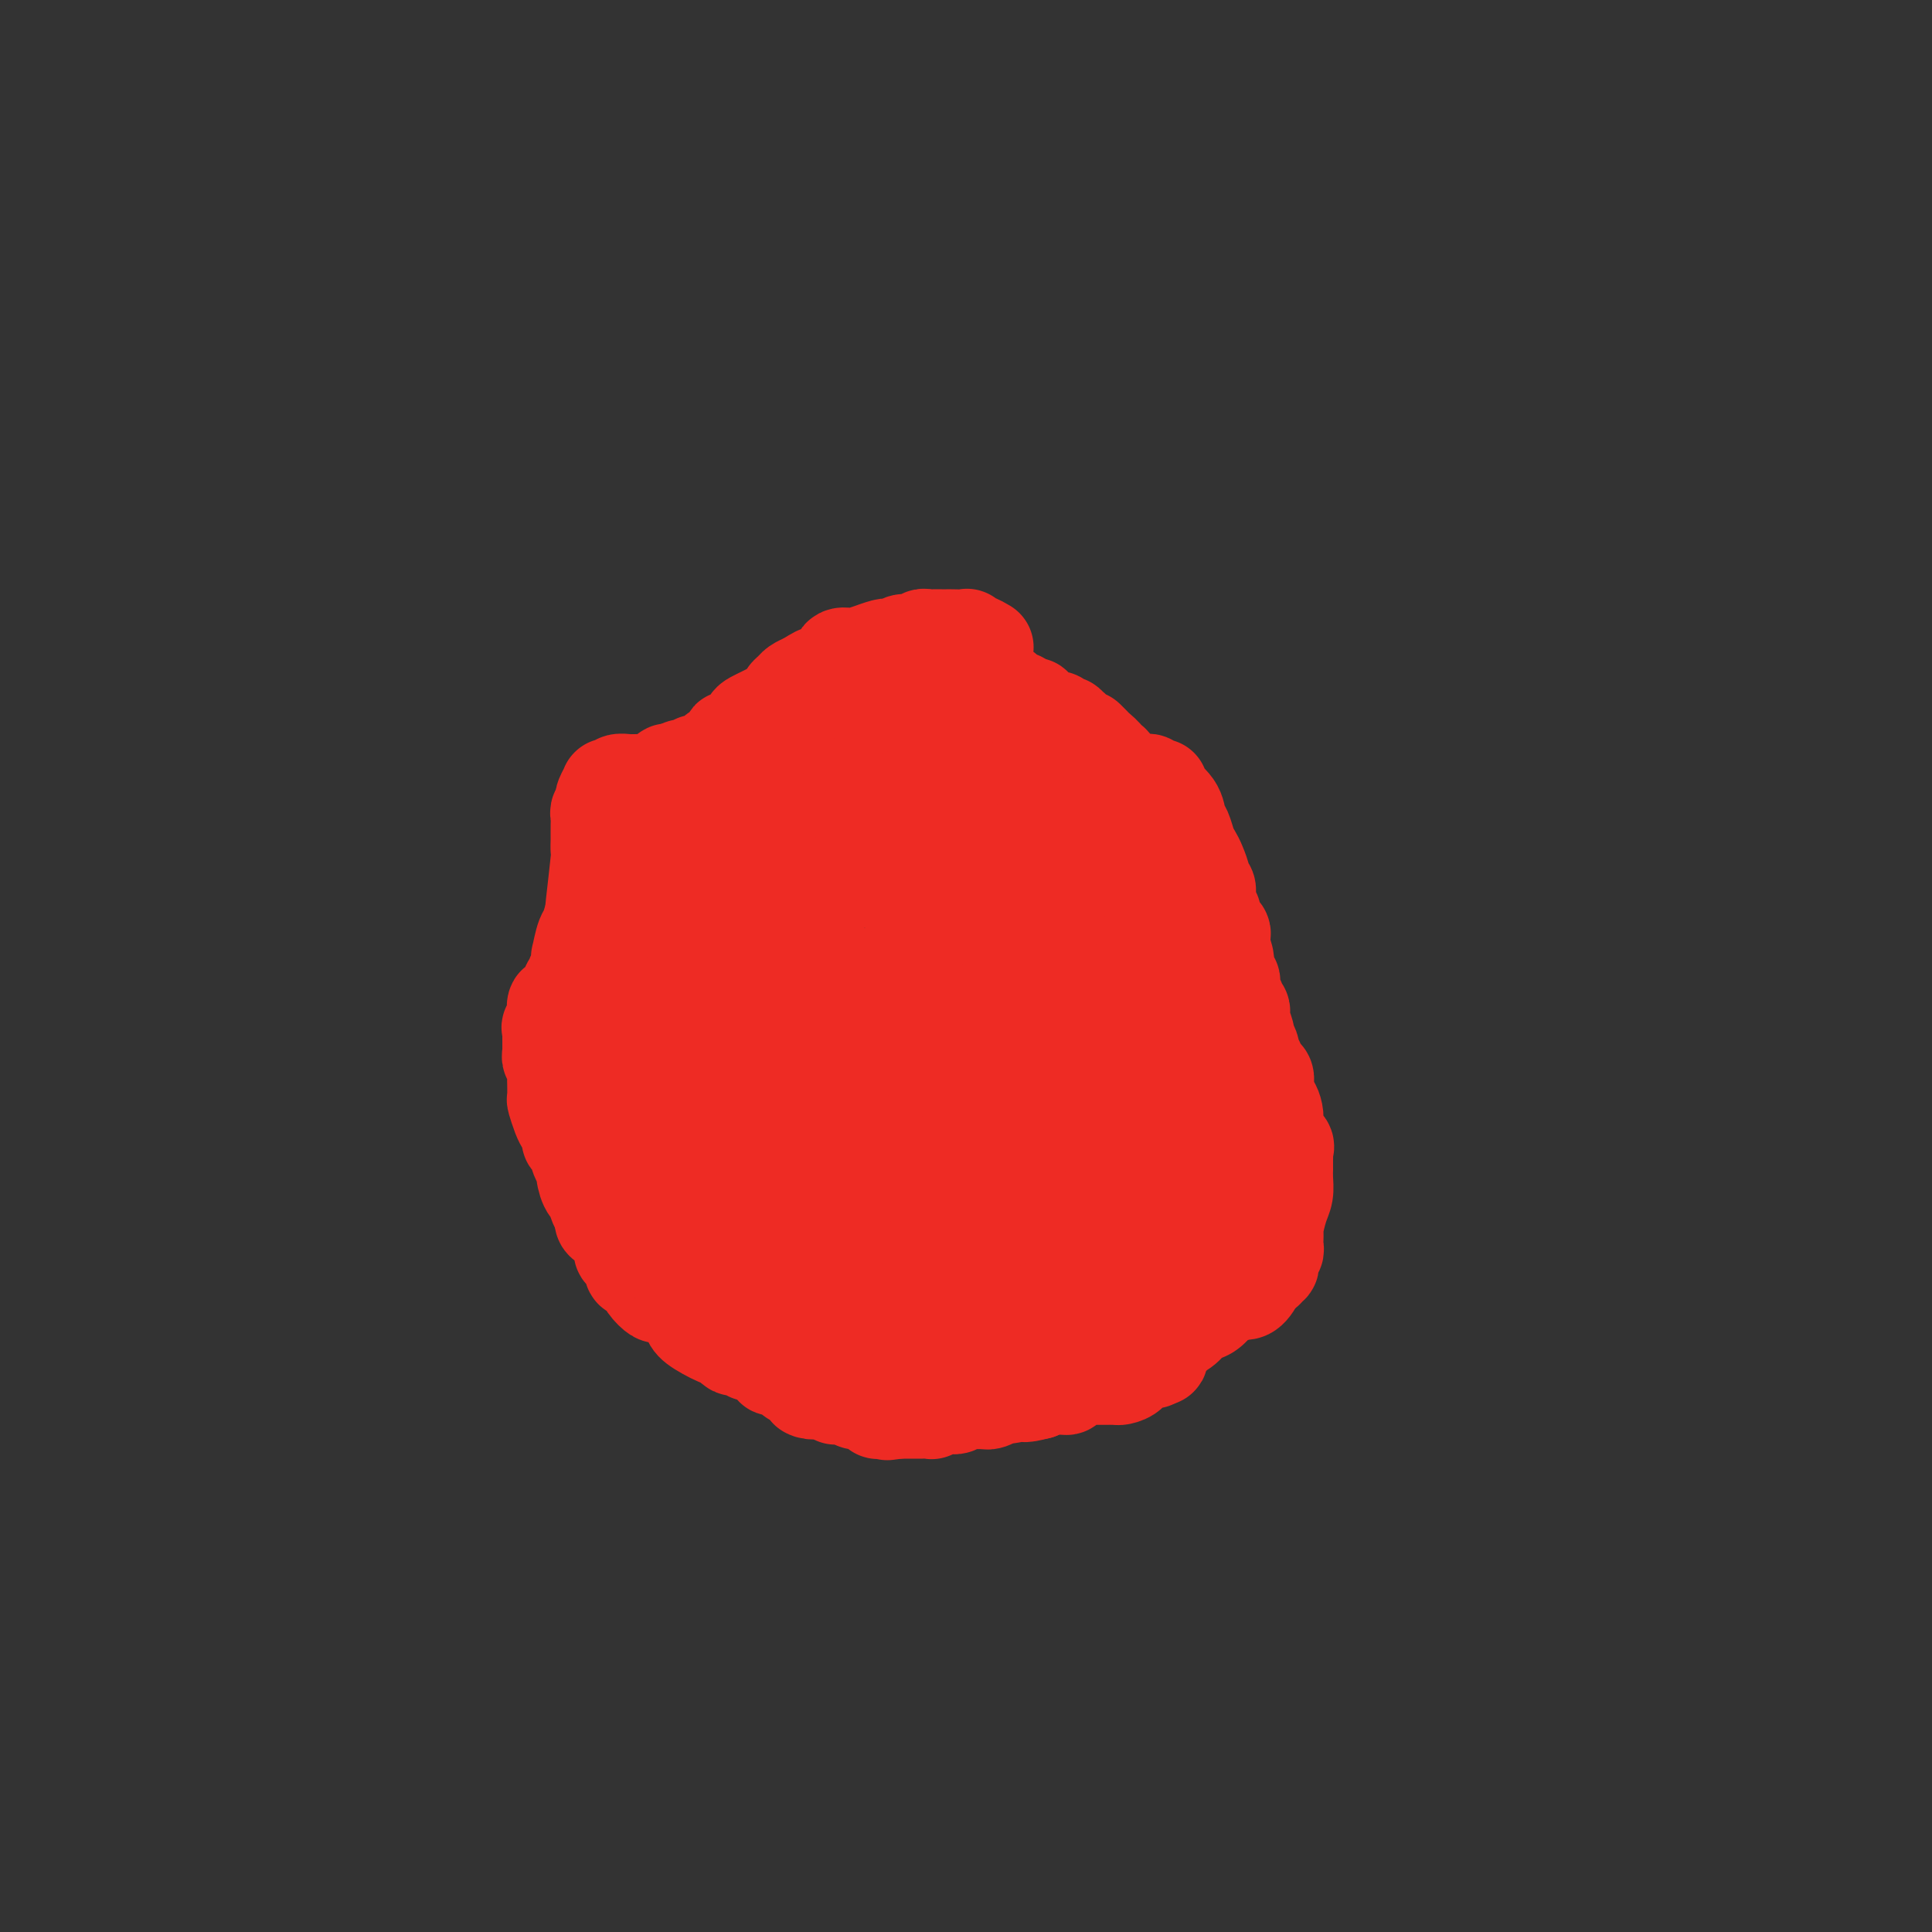 <svg viewBox='0 0 400 400' version='1.1' xmlns='http://www.w3.org/2000/svg' xmlns:xlink='http://www.w3.org/1999/xlink'><rect x="0" y="0" width="400" height="400" fill="#333333" stroke="none"/><g fill='none' stroke='#EE2B24' stroke-width='6' stroke-linecap='round' stroke-linejoin='round'><path d='M213,194c0.000,0.000 1.000,0.000 1,0'/><path d='M214,194c0.156,0.064 0.046,0.224 0,0c-0.046,-0.224 -0.026,-0.834 0,-1c0.026,-0.166 0.060,0.110 0,0c-0.060,-0.110 -0.213,-0.607 0,-1c0.213,-0.393 0.793,-0.683 1,-1c0.207,-0.317 0.041,-0.662 0,-1c-0.041,-0.338 0.041,-0.668 0,-1c-0.041,-0.332 -0.207,-0.667 0,-1c0.207,-0.333 0.788,-0.663 1,-1c0.212,-0.337 0.057,-0.682 0,-1c-0.057,-0.318 -0.015,-0.610 0,-1c0.015,-0.390 0.004,-0.878 0,-1c-0.004,-0.122 -0.001,0.121 0,0c0.001,-0.121 0.000,-0.607 0,-1c-0.000,-0.393 -0.000,-0.693 0,-1c0.000,-0.307 0.000,-0.621 0,-1c-0.000,-0.379 -0.000,-0.822 0,-1c0.000,-0.178 0.000,-0.090 0,0c-0.000,0.090 -0.000,0.183 0,0c0.000,-0.183 0.000,-0.640 0,-1c-0.000,-0.360 -0.000,-0.621 0,-1c0.000,-0.379 0.000,-0.874 0,-1c-0.000,-0.126 -0.001,0.117 0,0c0.001,-0.117 0.004,-0.595 0,-1c-0.004,-0.405 -0.015,-0.735 0,-1c0.015,-0.265 0.056,-0.463 0,-1c-0.056,-0.537 -0.207,-1.414 0,-2c0.207,-0.586 0.774,-0.882 1,-1c0.226,-0.118 0.113,-0.059 0,0'/><path d='M217,171c0.464,-3.798 0.124,-1.792 0,-1c-0.124,0.792 -0.033,0.370 0,0c0.033,-0.370 0.009,-0.687 0,-1c-0.009,-0.313 -0.002,-0.622 0,-1c0.002,-0.378 0.001,-0.826 0,-1c-0.001,-0.174 -0.000,-0.074 0,0c0.000,0.074 0.000,0.121 0,0c-0.000,-0.121 -0.000,-0.410 0,-1c0.000,-0.590 -0.000,-1.482 0,-2c0.000,-0.518 0.000,-0.664 0,-1c-0.000,-0.336 -0.000,-0.863 0,-1c0.000,-0.137 0.001,0.117 0,0c-0.001,-0.117 -0.004,-0.605 0,-1c0.004,-0.395 0.015,-0.697 0,-1c-0.015,-0.303 -0.057,-0.607 0,-1c0.057,-0.393 0.212,-0.876 0,-1c-0.212,-0.124 -0.793,0.111 -1,0c-0.207,-0.111 -0.041,-0.567 0,-1c0.041,-0.433 -0.045,-0.842 0,-1c0.045,-0.158 0.219,-0.066 0,0c-0.219,0.066 -0.832,0.106 -1,0c-0.168,-0.106 0.110,-0.358 0,-1c-0.110,-0.642 -0.606,-1.673 -1,-2c-0.394,-0.327 -0.684,0.049 -1,0c-0.316,-0.049 -0.658,-0.525 -1,-1'/><path d='M212,152c-0.959,-1.328 -0.858,-1.647 -1,-2c-0.142,-0.353 -0.528,-0.739 -1,-1c-0.472,-0.261 -1.029,-0.395 -2,-1c-0.971,-0.605 -2.355,-1.679 -3,-2c-0.645,-0.321 -0.549,0.111 -1,0c-0.451,-0.111 -1.448,-0.766 -2,-1c-0.552,-0.234 -0.658,-0.049 -1,0c-0.342,0.049 -0.919,-0.039 -1,0c-0.081,0.039 0.333,0.207 0,0c-0.333,-0.207 -1.414,-0.787 -2,-1c-0.586,-0.213 -0.678,-0.058 -1,0c-0.322,0.058 -0.874,0.017 -1,0c-0.126,-0.017 0.173,-0.012 0,0c-0.173,0.012 -0.820,0.031 -1,0c-0.180,-0.031 0.105,-0.114 0,0c-0.105,0.114 -0.602,0.423 -1,0c-0.398,-0.423 -0.699,-1.577 -1,-2c-0.301,-0.423 -0.602,-0.113 -1,0c-0.398,0.113 -0.894,0.030 -1,0c-0.106,-0.030 0.179,-0.008 0,0c-0.179,0.008 -0.821,0.002 -1,0c-0.179,-0.002 0.107,-0.001 0,0c-0.107,0.001 -0.605,0.000 -1,0c-0.395,-0.000 -0.687,0.000 -1,0c-0.313,-0.000 -0.646,-0.002 -1,0c-0.354,0.002 -0.727,0.006 -1,0c-0.273,-0.006 -0.444,-0.022 -1,0c-0.556,0.022 -1.496,0.083 -2,0c-0.504,-0.083 -0.573,-0.309 -1,0c-0.427,0.309 -1.214,1.155 -2,2'/><path d='M180,144c-2.394,0.536 -1.881,0.876 -2,1c-0.119,0.124 -0.872,0.032 -1,0c-0.128,-0.032 0.369,-0.005 0,0c-0.369,0.005 -1.606,-0.013 -2,0c-0.394,0.013 0.053,0.056 0,0c-0.053,-0.056 -0.606,-0.212 -1,0c-0.394,0.212 -0.629,0.792 -1,1c-0.371,0.208 -0.877,0.044 -1,0c-0.123,-0.044 0.139,0.030 0,0c-0.139,-0.030 -0.678,-0.166 -1,0c-0.322,0.166 -0.427,0.634 -1,1c-0.573,0.366 -1.615,0.630 -2,1c-0.385,0.370 -0.115,0.845 0,1c0.115,0.155 0.073,-0.012 0,0c-0.073,0.012 -0.178,0.201 0,0c0.178,-0.201 0.637,-0.794 0,0c-0.637,0.794 -2.371,2.975 -3,4c-0.629,1.025 -0.155,0.895 0,1c0.155,0.105 -0.011,0.445 0,1c0.011,0.555 0.199,1.326 0,2c-0.199,0.674 -0.785,1.250 -1,2c-0.215,0.750 -0.057,1.674 0,2c0.057,0.326 0.015,0.056 0,1c-0.015,0.944 -0.004,3.104 0,4c0.004,0.896 0.001,0.529 0,1c-0.001,0.471 -0.000,1.781 0,3c0.000,1.219 0.000,2.348 0,3c-0.000,0.652 -0.000,0.826 0,1'/><path d='M164,174c0.072,3.654 0.751,2.289 1,2c0.249,-0.289 0.070,0.497 0,1c-0.070,0.503 -0.029,0.723 0,1c0.029,0.277 0.045,0.610 0,1c-0.045,0.390 -0.152,0.836 0,1c0.152,0.164 0.563,0.044 1,0c0.437,-0.044 0.902,-0.013 1,0c0.098,0.013 -0.170,0.006 0,0c0.170,-0.006 0.777,-0.013 1,0c0.223,0.013 0.063,0.045 0,0c-0.063,-0.045 -0.028,-0.166 0,0c0.028,0.166 0.050,0.619 0,1c-0.050,0.381 -0.172,0.691 0,1c0.172,0.309 0.639,0.618 1,1c0.361,0.382 0.618,0.838 1,1c0.382,0.162 0.891,0.028 1,0c0.109,-0.028 -0.181,0.048 0,0c0.181,-0.048 0.832,-0.219 1,0c0.168,0.219 -0.147,0.829 0,1c0.147,0.171 0.756,-0.098 1,0c0.244,0.098 0.122,0.561 0,1c-0.122,0.439 -0.243,0.853 0,1c0.243,0.147 0.850,0.025 1,0c0.150,-0.025 -0.156,0.045 0,0c0.156,-0.045 0.773,-0.204 1,0c0.227,0.204 0.065,0.773 0,1c-0.065,0.227 -0.032,0.114 0,0'/><path d='M175,188c1.714,1.177 0.998,0.119 1,0c0.002,-0.119 0.723,0.700 1,1c0.277,0.300 0.112,0.080 0,0c-0.112,-0.080 -0.169,-0.022 0,0c0.169,0.022 0.566,0.006 1,0c0.434,-0.006 0.905,-0.002 1,0c0.095,0.002 -0.184,0.000 0,0c0.184,-0.000 0.833,-0.000 1,0c0.167,0.000 -0.148,0.000 0,0c0.148,-0.000 0.758,-0.000 1,0c0.242,0.000 0.116,0.000 0,0c-0.116,-0.000 -0.224,-0.000 0,0c0.224,0.000 0.778,0.000 1,0c0.222,-0.000 0.111,-0.000 0,0'/><path d='M182,189c1.083,0.090 0.289,-0.186 0,0c-0.289,0.186 -0.074,0.833 0,1c0.074,0.167 0.006,-0.147 0,0c-0.006,0.147 0.051,0.756 0,1c-0.051,0.244 -0.210,0.122 0,0c0.210,-0.122 0.788,-0.243 1,0c0.212,0.243 0.057,0.850 0,1c-0.057,0.150 -0.014,-0.157 0,0c0.014,0.157 0.001,0.777 0,1c-0.001,0.223 0.011,0.049 0,0c-0.011,-0.049 -0.044,0.028 0,0c0.044,-0.028 0.166,-0.161 0,0c-0.166,0.161 -0.619,0.618 -1,1c-0.381,0.382 -0.691,0.691 -1,1'/><path d='M181,195c-0.338,0.867 -0.683,0.035 -1,0c-0.317,-0.035 -0.606,0.726 -1,1c-0.394,0.274 -0.892,0.059 -1,0c-0.108,-0.059 0.174,0.036 0,0c-0.174,-0.036 -0.806,-0.203 -1,0c-0.194,0.203 0.049,0.775 0,1c-0.049,0.225 -0.391,0.103 -1,0c-0.609,-0.103 -1.487,-0.185 -2,0c-0.513,0.185 -0.662,0.638 -1,1c-0.338,0.362 -0.864,0.632 -1,1c-0.136,0.368 0.119,0.834 0,1c-0.119,0.166 -0.612,0.032 -1,0c-0.388,-0.032 -0.671,0.037 -1,0c-0.329,-0.037 -0.704,-0.179 -1,0c-0.296,0.179 -0.514,0.679 -1,1c-0.486,0.321 -1.241,0.464 -2,1c-0.759,0.536 -1.522,1.467 -2,2c-0.478,0.533 -0.669,0.670 -1,1c-0.331,0.330 -0.800,0.852 -1,1c-0.200,0.148 -0.131,-0.079 0,0c0.131,0.079 0.322,0.465 0,1c-0.322,0.535 -1.158,1.218 -2,2c-0.842,0.782 -1.690,1.663 -2,2c-0.310,0.337 -0.083,0.132 0,0c0.083,-0.132 0.022,-0.189 0,0c-0.022,0.189 -0.006,0.626 0,1c0.006,0.374 0.003,0.687 0,1'/><path d='M158,213c-1.630,2.172 -1.705,2.102 -2,2c-0.295,-0.102 -0.810,-0.235 -1,0c-0.190,0.235 -0.055,0.837 0,1c0.055,0.163 0.028,-0.112 0,0c-0.028,0.112 -0.059,0.611 0,1c0.059,0.389 0.208,0.667 0,1c-0.208,0.333 -0.774,0.720 -1,1c-0.226,0.280 -0.113,0.454 0,1c0.113,0.546 0.226,1.465 0,2c-0.226,0.535 -0.793,0.688 -1,1c-0.207,0.312 -0.056,0.784 0,1c0.056,0.216 0.015,0.176 0,1c-0.015,0.824 -0.004,2.511 0,3c0.004,0.489 0.001,-0.219 0,0c-0.001,0.219 -0.000,1.365 0,2c0.000,0.635 0.000,0.758 0,1c-0.000,0.242 -0.000,0.603 0,1c0.000,0.397 0.000,0.831 0,1c-0.000,0.169 -0.000,0.074 0,0c0.000,-0.074 0.000,-0.127 0,0c-0.000,0.127 -0.000,0.433 0,1c0.000,0.567 0.000,1.394 0,2c-0.000,0.606 -0.000,0.989 0,1c0.000,0.011 0.000,-0.351 0,0c-0.000,0.351 -0.000,1.414 0,2c0.000,0.586 0.000,0.696 0,1c-0.000,0.304 -0.000,0.802 0,1c0.000,0.198 0.000,0.094 0,0c-0.000,-0.094 -0.000,-0.179 0,0c0.000,0.179 0.000,0.623 0,1c-0.000,0.377 -0.000,0.689 0,1'/><path d='M153,243c-0.044,2.967 -0.155,1.386 0,1c0.155,-0.386 0.577,0.423 1,1c0.423,0.577 0.848,0.922 1,1c0.152,0.078 0.031,-0.111 0,0c-0.031,0.111 0.029,0.524 0,1c-0.029,0.476 -0.149,1.016 0,1c0.149,-0.016 0.565,-0.590 1,0c0.435,0.590 0.890,2.342 1,3c0.110,0.658 -0.125,0.222 0,0c0.125,-0.222 0.611,-0.228 1,0c0.389,0.228 0.681,0.691 1,1c0.319,0.309 0.664,0.464 1,1c0.336,0.536 0.663,1.453 1,2c0.337,0.547 0.684,0.723 1,1c0.316,0.277 0.600,0.655 1,1c0.400,0.345 0.915,0.657 1,1c0.085,0.343 -0.258,0.717 0,1c0.258,0.283 1.119,0.475 2,1c0.881,0.525 1.782,1.383 2,2c0.218,0.617 -0.246,0.991 0,1c0.246,0.009 1.201,-0.349 2,0c0.799,0.349 1.441,1.406 2,2c0.559,0.594 1.035,0.725 1,1c-0.035,0.275 -0.582,0.692 0,1c0.582,0.308 2.291,0.505 3,1c0.709,0.495 0.416,1.288 1,2c0.584,0.712 2.043,1.343 3,2c0.957,0.657 1.411,1.341 2,2c0.589,0.659 1.312,1.293 2,2c0.688,0.707 1.339,1.488 2,2c0.661,0.512 1.330,0.756 2,1'/><path d='M188,279c5.113,4.497 2.394,1.741 2,1c-0.394,-0.741 1.536,0.534 3,1c1.464,0.466 2.464,0.125 3,0c0.536,-0.125 0.610,-0.033 1,0c0.390,0.033 1.096,0.009 2,0c0.904,-0.009 2.007,-0.002 3,0c0.993,0.002 1.877,0.001 3,0c1.123,-0.001 2.485,-0.000 3,0c0.515,0.000 0.182,0.000 1,0c0.818,-0.000 2.788,-0.000 4,0c1.212,0.000 1.665,0.000 2,0c0.335,-0.000 0.553,-0.000 2,0c1.447,0.000 4.125,0.000 5,0c0.875,-0.000 -0.051,-0.000 0,0c0.051,0.000 1.080,0.000 2,0c0.920,-0.000 1.733,-0.000 2,0c0.267,0.000 -0.010,0.000 1,0c1.010,-0.000 3.307,-0.000 4,0c0.693,0.000 -0.217,0.001 0,0c0.217,-0.001 1.560,-0.005 2,0c0.440,0.005 -0.022,0.018 0,0c0.022,-0.018 0.528,-0.067 1,0c0.472,0.067 0.909,0.250 1,0c0.091,-0.250 -0.163,-0.935 0,-1c0.163,-0.065 0.745,0.489 1,0c0.255,-0.489 0.184,-2.021 1,-3c0.816,-0.979 2.520,-1.406 3,-2c0.480,-0.594 -0.263,-1.355 0,-3c0.263,-1.645 1.532,-4.174 2,-6c0.468,-1.826 0.134,-2.950 0,-4c-0.134,-1.050 -0.067,-2.025 0,-3'/><path d='M242,259c0.082,-3.483 -0.713,-4.192 -1,-5c-0.287,-0.808 -0.066,-1.716 0,-2c0.066,-0.284 -0.024,0.055 0,0c0.024,-0.055 0.161,-0.504 0,-1c-0.161,-0.496 -0.622,-1.039 -1,-2c-0.378,-0.961 -0.675,-2.340 -1,-3c-0.325,-0.660 -0.680,-0.600 -1,-1c-0.320,-0.400 -0.607,-1.259 -1,-2c-0.393,-0.741 -0.893,-1.363 -1,-2c-0.107,-0.637 0.178,-1.288 0,-2c-0.178,-0.712 -0.821,-1.485 -1,-2c-0.179,-0.515 0.106,-0.772 0,-1c-0.106,-0.228 -0.602,-0.428 -1,-1c-0.398,-0.572 -0.697,-1.515 -1,-2c-0.303,-0.485 -0.610,-0.511 -1,-1c-0.390,-0.489 -0.864,-1.439 -1,-2c-0.136,-0.561 0.065,-0.732 0,-1c-0.065,-0.268 -0.398,-0.633 -1,-1c-0.602,-0.367 -1.475,-0.738 -2,-1c-0.525,-0.262 -0.703,-0.416 -1,-1c-0.297,-0.584 -0.712,-1.599 -1,-2c-0.288,-0.401 -0.448,-0.190 -1,0c-0.552,0.190 -1.495,0.359 -2,0c-0.505,-0.359 -0.573,-1.245 -1,-2c-0.427,-0.755 -1.214,-1.377 -2,-2'/><path d='M220,220c-2.434,-2.653 -1.020,-1.285 -1,-1c0.020,0.285 -1.354,-0.512 -2,-1c-0.646,-0.488 -0.564,-0.666 -1,-1c-0.436,-0.334 -1.391,-0.825 -2,-1c-0.609,-0.175 -0.871,-0.033 -1,0c-0.129,0.033 -0.125,-0.044 0,0c0.125,0.044 0.370,0.210 0,0c-0.370,-0.210 -1.357,-0.796 -2,-1c-0.643,-0.204 -0.943,-0.025 -1,0c-0.057,0.025 0.129,-0.102 0,0c-0.129,0.102 -0.574,0.435 -1,0c-0.426,-0.435 -0.832,-1.637 -1,-2c-0.168,-0.363 -0.096,0.114 0,0c0.096,-0.114 0.218,-0.819 0,-1c-0.218,-0.181 -0.776,0.163 -1,0c-0.224,-0.163 -0.112,-0.831 0,-1c0.112,-0.169 0.226,0.162 0,0c-0.226,-0.162 -0.793,-0.817 -1,-1c-0.207,-0.183 -0.056,0.105 0,0c0.056,-0.105 0.015,-0.602 0,-1c-0.015,-0.398 -0.004,-0.695 0,-1c0.004,-0.305 0.001,-0.618 0,-1c-0.001,-0.382 -0.000,-0.834 0,-1c0.000,-0.166 0.000,-0.048 0,0c-0.000,0.048 -0.000,0.024 0,0'/><path d='M206,206c-0.309,-1.035 -0.083,-0.123 0,0c0.083,0.123 0.022,-0.544 0,-1c-0.022,-0.456 -0.006,-0.699 0,-1c0.006,-0.301 0.002,-0.658 0,-1c-0.002,-0.342 -0.001,-0.670 0,-1c0.001,-0.330 0.003,-0.662 0,-1c-0.003,-0.338 -0.011,-0.683 0,-1c0.011,-0.317 0.041,-0.607 0,-1c-0.041,-0.393 -0.154,-0.890 0,-1c0.154,-0.110 0.576,0.166 1,0c0.424,-0.166 0.850,-0.776 1,-1c0.150,-0.224 0.025,-0.064 0,0c-0.025,0.064 0.049,0.031 0,0c-0.049,-0.031 -0.221,-0.061 0,0c0.221,0.061 0.834,0.214 1,0c0.166,-0.214 -0.115,-0.793 0,-1c0.115,-0.207 0.626,-0.041 1,0c0.374,0.041 0.611,-0.041 1,0c0.389,0.041 0.930,0.207 1,0c0.070,-0.207 -0.331,-0.787 0,-1c0.331,-0.213 1.395,-0.058 2,0c0.605,0.058 0.750,0.018 1,0c0.250,-0.018 0.603,-0.015 1,0c0.397,0.015 0.838,0.043 1,0c0.162,-0.043 0.046,-0.155 0,0c-0.046,0.155 -0.023,0.578 0,1'/><path d='M217,196c1.500,-0.167 0.750,-0.083 0,0'/></g>
<g fill='none' stroke='#EE2B24' stroke-width='28' stroke-linecap='round' stroke-linejoin='round'><path d='M227,269c0.000,-0.452 0.000,-0.903 0,-1c0.000,-0.097 0.000,0.162 0,0c-0.000,-0.162 -0.000,-0.743 0,-1c0.000,-0.257 0.000,-0.188 0,-1c-0.000,-0.812 0.000,-2.504 0,-3c0.000,-0.496 0.000,0.202 0,0c0.000,-0.202 0.000,-1.306 0,-2c0.000,-0.694 0.000,-0.977 0,-1c0.000,-0.023 0.000,0.215 0,0c-0.000,-0.215 -0.000,-0.884 0,-1c0.000,-0.116 0.000,0.319 0,0c0.000,-0.319 0.000,-1.394 0,-2c0.000,-0.606 0.000,-0.745 0,-1c-0.000,-0.255 0.000,-0.628 0,-1'/><path d='M227,255c0.000,-2.345 0.001,-1.206 0,-1c-0.001,0.206 -0.004,-0.521 0,-1c0.004,-0.479 0.015,-0.711 0,-1c-0.015,-0.289 -0.057,-0.637 0,-1c0.057,-0.363 0.211,-0.742 0,-1c-0.211,-0.258 -0.789,-0.394 -1,-1c-0.211,-0.606 -0.057,-1.683 0,-2c0.057,-0.317 0.015,0.125 0,0c-0.015,-0.125 -0.004,-0.817 0,-1c0.004,-0.183 0.001,0.143 0,0c-0.001,-0.143 -0.000,-0.755 0,-1c0.000,-0.245 0.000,-0.122 0,0'/><path d='M217,238c0.226,-0.304 0.452,-0.607 0,-1c-0.452,-0.393 -1.583,-0.875 -2,-1c-0.417,-0.125 -0.119,0.107 0,0c0.119,-0.107 0.060,-0.554 0,-1'/><path d='M215,235c-0.262,-0.419 0.085,0.033 0,0c-0.085,-0.033 -0.600,-0.553 -1,-1c-0.400,-0.447 -0.686,-0.823 -1,-1c-0.314,-0.177 -0.658,-0.156 -1,0c-0.342,0.156 -0.684,0.448 -1,0c-0.316,-0.448 -0.607,-1.636 -1,-2c-0.393,-0.364 -0.889,0.095 -1,0c-0.111,-0.095 0.164,-0.744 0,-1c-0.164,-0.256 -0.766,-0.120 -1,0c-0.234,0.120 -0.101,0.225 0,0c0.101,-0.225 0.170,-0.778 0,-1c-0.170,-0.222 -0.580,-0.112 -1,0c-0.420,0.112 -0.848,0.227 -1,0c-0.152,-0.227 -0.026,-0.797 0,-1c0.026,-0.203 -0.049,-0.039 0,0c0.049,0.039 0.222,-0.049 0,0c-0.222,0.049 -0.838,0.233 -1,0c-0.162,-0.233 0.129,-0.885 0,-1c-0.129,-0.115 -0.679,0.306 -1,0c-0.321,-0.306 -0.412,-1.339 -1,-2c-0.588,-0.661 -1.673,-0.950 -2,-1c-0.327,-0.050 0.104,0.140 0,0c-0.104,-0.140 -0.744,-0.612 -1,-1c-0.256,-0.388 -0.128,-0.694 0,-1'/><path d='M200,222c-2.547,-2.233 -1.415,-1.315 -1,-1c0.415,0.315 0.111,0.028 0,0c-0.111,-0.028 -0.030,0.203 0,0c0.030,-0.203 0.009,-0.839 0,-1c-0.009,-0.161 -0.006,0.154 0,0c0.006,-0.154 0.015,-0.776 0,-1c-0.015,-0.224 -0.056,-0.050 0,0c0.056,0.050 0.207,-0.024 0,0c-0.207,0.024 -0.774,0.146 -1,0c-0.226,-0.146 -0.113,-0.560 0,-1c0.113,-0.440 0.226,-0.906 0,-1c-0.226,-0.094 -0.792,0.185 -1,0c-0.208,-0.185 -0.060,-0.834 0,-1c0.060,-0.166 0.031,0.149 0,0c-0.031,-0.149 -0.064,-0.764 0,-1c0.064,-0.236 0.223,-0.094 0,0c-0.223,0.094 -0.829,0.141 -1,0c-0.171,-0.141 0.094,-0.469 0,-1c-0.094,-0.531 -0.547,-1.266 -1,-2'/><path d='M195,212c-0.769,-1.481 -0.190,-0.185 0,0c0.190,0.185 -0.009,-0.742 0,-1c0.009,-0.258 0.227,0.151 0,0c-0.227,-0.151 -0.898,-0.863 -1,-1c-0.102,-0.137 0.365,0.299 0,0c-0.365,-0.299 -1.562,-1.334 -2,-2c-0.438,-0.666 -0.117,-0.963 0,-1c0.117,-0.037 0.031,0.187 0,0c-0.031,-0.187 -0.008,-0.785 0,-1c0.008,-0.215 0.002,-0.047 0,0c-0.002,0.047 -0.001,-0.026 0,0c0.001,0.026 0.000,0.150 0,0c-0.000,-0.150 -0.000,-0.575 0,-1'/><path d='M192,205c-0.464,-1.018 -0.124,-0.061 0,0c0.124,0.061 0.033,-0.772 0,-1c-0.033,-0.228 -0.009,0.149 0,0c0.009,-0.149 0.002,-0.823 0,-1c-0.002,-0.177 -0.001,0.145 0,0c0.001,-0.145 0.000,-0.756 0,-1c-0.000,-0.244 0.000,-0.122 0,0c-0.000,0.122 -0.001,0.245 0,0c0.001,-0.245 0.003,-0.858 0,-1c-0.003,-0.142 -0.011,0.186 0,0c0.011,-0.186 0.042,-0.887 0,-1c-0.042,-0.113 -0.155,0.361 0,0c0.155,-0.361 0.580,-1.559 1,-2c0.420,-0.441 0.834,-0.126 1,0c0.166,0.126 0.083,0.063 0,0'/><path d='M194,198c0.536,-1.084 0.876,-0.294 1,0c0.124,0.294 0.034,0.093 0,0c-0.034,-0.093 -0.010,-0.078 0,0c0.010,0.078 0.006,0.218 0,0c-0.006,-0.218 -0.016,-0.794 0,-1c0.016,-0.206 0.056,-0.041 0,0c-0.056,0.041 -0.207,-0.041 0,0c0.207,0.041 0.772,0.205 1,0c0.228,-0.205 0.117,-0.781 0,-1c-0.117,-0.219 -0.242,-0.083 0,0c0.242,0.083 0.850,0.113 1,0c0.150,-0.113 -0.157,-0.370 0,-1c0.157,-0.630 0.778,-1.632 1,-2c0.222,-0.368 0.046,-0.101 0,0c-0.046,0.101 0.039,0.037 0,0c-0.039,-0.037 -0.203,-0.049 0,0c0.203,0.049 0.772,0.157 1,0c0.228,-0.157 0.114,-0.578 0,-1'/><path d='M199,192c1.000,-0.869 0.999,-0.041 1,0c0.001,0.041 0.004,-0.706 0,-1c-0.004,-0.294 -0.015,-0.135 0,0c0.015,0.135 0.057,0.248 0,0c-0.057,-0.248 -0.211,-0.855 0,-1c0.211,-0.145 0.789,0.173 1,0c0.211,-0.173 0.057,-0.837 0,-1c-0.057,-0.163 -0.015,0.177 0,0c0.015,-0.177 0.004,-0.869 0,-1c-0.004,-0.131 -0.002,0.300 0,0c0.002,-0.300 0.004,-1.332 0,-2c-0.004,-0.668 -0.015,-0.971 0,-1c0.015,-0.029 0.057,0.218 0,0c-0.057,-0.218 -0.212,-0.900 0,-1c0.212,-0.100 0.793,0.381 1,0c0.207,-0.381 0.041,-1.623 0,-2c-0.041,-0.377 0.041,0.110 0,0c-0.041,-0.110 -0.207,-0.817 0,-1c0.207,-0.183 0.787,0.159 1,0c0.213,-0.159 0.061,-0.820 0,-1c-0.061,-0.180 -0.030,0.120 0,0c0.030,-0.120 0.060,-0.661 0,-1c-0.060,-0.339 -0.208,-0.476 0,-1c0.208,-0.524 0.774,-1.435 1,-2c0.226,-0.565 0.113,-0.782 0,-1'/><path d='M204,175c0.774,-2.612 0.207,-0.643 0,0c-0.207,0.643 -0.056,-0.042 0,0c0.056,0.042 0.015,0.810 0,0c-0.015,-0.810 -0.004,-3.200 0,-4c0.004,-0.800 0.001,-0.012 0,0c-0.001,0.012 -0.000,-0.752 0,-1c0.000,-0.248 -0.000,0.022 0,0c0.000,-0.022 0.001,-0.334 0,-1c-0.001,-0.666 -0.004,-1.685 0,-2c0.004,-0.315 0.016,0.074 0,0c-0.016,-0.074 -0.060,-0.611 0,-1c0.060,-0.389 0.223,-0.630 0,-1c-0.223,-0.370 -0.833,-0.870 -1,-1c-0.167,-0.130 0.110,0.109 0,0c-0.110,-0.109 -0.607,-0.568 -1,-1c-0.393,-0.432 -0.684,-0.838 -1,-1c-0.316,-0.162 -0.658,-0.081 -1,0'/><path d='M200,162c-0.620,-2.007 -0.169,-0.524 0,0c0.169,0.524 0.056,0.089 0,0c-0.056,-0.089 -0.055,0.170 0,0c0.055,-0.170 0.165,-0.767 0,-1c-0.165,-0.233 -0.605,-0.101 -1,0c-0.395,0.101 -0.746,0.171 -1,0c-0.254,-0.171 -0.411,-0.582 -1,-1c-0.589,-0.418 -1.612,-0.844 -2,-1c-0.388,-0.156 -0.143,-0.041 0,0c0.143,0.041 0.183,0.007 0,0c-0.183,-0.007 -0.588,0.012 -1,0c-0.412,-0.012 -0.832,-0.056 -1,0c-0.168,0.056 -0.083,0.211 0,0c0.083,-0.211 0.166,-0.789 0,-1c-0.166,-0.211 -0.579,-0.057 -1,0c-0.421,0.057 -0.849,0.015 -1,0c-0.151,-0.015 -0.026,-0.004 0,0c0.026,0.004 -0.048,0.001 0,0c0.048,-0.001 0.219,-0.000 0,0c-0.219,0.000 -0.828,0.000 -1,0c-0.172,-0.000 0.094,-0.000 0,0c-0.094,0.000 -0.547,0.000 -1,0'/><path d='M189,158c-1.863,-0.619 -1.021,-0.166 -1,0c0.021,0.166 -0.778,0.044 -1,0c-0.222,-0.044 0.133,-0.011 0,0c-0.133,0.011 -0.752,-0.001 -1,0c-0.248,0.001 -0.123,0.014 0,0c0.123,-0.014 0.244,-0.056 0,0c-0.244,0.056 -0.853,0.211 -1,0c-0.147,-0.211 0.167,-0.789 0,-1c-0.167,-0.211 -0.815,-0.057 -1,0c-0.185,0.057 0.094,0.015 0,0c-0.094,-0.015 -0.560,-0.004 -1,0c-0.440,0.004 -0.854,0.000 -1,0c-0.146,-0.000 -0.025,0.003 0,0c0.025,-0.003 -0.045,-0.011 0,0c0.045,0.011 0.204,0.041 0,0c-0.204,-0.041 -0.773,-0.155 -1,0c-0.227,0.155 -0.114,0.577 0,1'/><path d='M181,158c-1.238,-0.005 -0.332,-0.016 0,0c0.332,0.016 0.089,0.060 0,0c-0.089,-0.060 -0.024,-0.222 0,0c0.024,0.222 0.006,0.829 0,1c-0.006,0.171 -0.001,-0.094 0,0c0.001,0.094 -0.004,0.547 0,1c0.004,0.453 0.015,0.906 0,1c-0.015,0.094 -0.057,-0.171 0,0c0.057,0.171 0.211,0.777 0,1c-0.211,0.223 -0.789,0.063 -1,0c-0.211,-0.063 -0.057,-0.027 0,0c0.057,0.027 0.016,0.046 0,0c-0.016,-0.046 -0.008,-0.157 0,0c0.008,0.157 0.016,0.581 0,1c-0.016,0.419 -0.057,0.833 0,1c0.057,0.167 0.211,0.086 0,0c-0.211,-0.086 -0.788,-0.177 -1,0c-0.212,0.177 -0.061,0.622 0,1c0.061,0.378 0.030,0.689 0,1'/><path d='M179,166c-0.309,1.177 -0.083,0.118 0,0c0.083,-0.118 0.022,0.704 0,1c-0.022,0.296 -0.006,0.064 0,0c0.006,-0.064 0.002,0.039 0,0c-0.002,-0.039 -0.000,-0.222 0,0c0.000,0.222 0.000,0.848 0,1c-0.000,0.152 -0.000,-0.171 0,0c0.000,0.171 0.000,0.834 0,1c-0.000,0.166 -0.000,-0.165 0,0c0.000,0.165 0.000,0.828 0,1c-0.000,0.172 -0.000,-0.146 0,0c0.000,0.146 0.000,0.756 0,1c-0.000,0.244 -0.000,0.122 0,0'/><path d='M179,171c0.012,0.775 0.041,0.211 0,0c-0.041,-0.211 -0.151,-0.071 0,0c0.151,0.071 0.562,0.072 1,0c0.438,-0.072 0.902,-0.215 1,0c0.098,0.215 -0.171,0.790 0,1c0.171,0.210 0.780,0.056 1,0c0.220,-0.056 0.049,-0.015 0,0c-0.049,0.015 0.024,0.004 0,0c-0.024,-0.004 -0.146,-0.001 0,0c0.146,0.001 0.561,0.000 1,0c0.439,-0.000 0.902,-0.000 1,0c0.098,0.000 -0.170,0.000 0,0c0.170,-0.000 0.776,-0.000 1,0c0.224,0.000 0.064,0.000 0,0c-0.064,-0.000 -0.032,-0.000 0,0'/><path d='M186,177c0.000,0.000 0.100,0.100 0.1,0.1'/><path d='M217,265c0.000,0.000 0.100,0.100 0.1,0.1'/><path d='M217.1,265.1c0.080,-0.007 0.229,-0.075 -0.1,-0.1c-0.329,-0.025 -1.135,-0.007 -2,0c-0.865,0.007 -1.790,0.002 -2,0c-0.210,-0.002 0.294,-0.000 0,0c-0.294,0.000 -1.385,0.000 -2,0c-0.615,-0.000 -0.752,-0.000 -1,0c-0.248,0.000 -0.606,0.000 -1,0c-0.394,-0.000 -0.823,-0.000 -1,0c-0.177,0.000 -0.103,0.000 0,0c0.103,-0.000 0.234,-0.000 0,0c-0.234,0.000 -0.832,0.000 -1,0c-0.168,-0.000 0.095,-0.000 0,0c-0.095,0.000 -0.547,0.000 -1,0c-0.453,-0.000 -0.906,-0.000 -1,0c-0.094,0.000 0.172,0.000 0,0c-0.172,-0.000 -0.781,-0.000 -1,0c-0.219,0.000 -0.048,0.000 0,0c0.048,-0.000 -0.028,-0.000 0,0c0.028,0.000 0.162,0.000 0,0c-0.162,-0.000 -0.618,-0.000 -1,0c-0.382,0.000 -0.691,0.000 -1,0'/><path d='M202,265c-2.503,-0.243 -1.209,-0.801 -1,-1c0.209,-0.199 -0.666,-0.039 -1,0c-0.334,0.039 -0.127,-0.042 0,0c0.127,0.042 0.174,0.209 0,0c-0.174,-0.209 -0.567,-0.792 -1,-1c-0.433,-0.208 -0.905,-0.042 -1,0c-0.095,0.042 0.186,-0.041 0,0c-0.186,0.041 -0.838,0.207 -1,0c-0.162,-0.207 0.167,-0.788 0,-1c-0.167,-0.212 -0.830,-0.057 -1,0c-0.170,0.057 0.152,0.015 0,0c-0.152,-0.015 -0.777,-0.004 -1,0c-0.223,0.004 -0.045,0.001 0,0c0.045,-0.001 -0.043,-0.000 0,0c0.043,0.000 0.218,0.000 0,0c-0.218,-0.000 -0.828,-0.000 -1,0c-0.172,0.000 0.094,0.000 0,0c-0.094,-0.000 -0.547,-0.000 -1,0'/><path d='M193,262c-1.327,-0.465 -0.145,-0.129 0,0c0.145,0.129 -0.746,0.050 -1,0c-0.254,-0.050 0.128,-0.070 0,0c-0.128,0.070 -0.767,0.229 -1,0c-0.233,-0.229 -0.061,-0.846 0,-1c0.061,-0.154 0.012,0.156 0,0c-0.012,-0.156 0.012,-0.778 0,-1c-0.012,-0.222 -0.059,-0.046 0,0c0.059,0.046 0.226,-0.040 0,0c-0.226,0.040 -0.844,0.207 -1,0c-0.156,-0.207 0.150,-0.786 0,-1c-0.150,-0.214 -0.757,-0.061 -1,0c-0.243,0.061 -0.122,0.031 0,0c0.122,-0.031 0.244,-0.061 0,0c-0.244,0.061 -0.854,0.213 -1,0c-0.146,-0.213 0.171,-0.793 0,-1c-0.171,-0.207 -0.830,-0.042 -1,0c-0.170,0.042 0.147,-0.041 0,0c-0.147,0.041 -0.760,0.204 -1,0c-0.240,-0.204 -0.109,-0.776 0,-1c0.109,-0.224 0.194,-0.101 0,0c-0.194,0.101 -0.668,0.181 -1,0c-0.332,-0.181 -0.524,-0.623 -1,-1c-0.476,-0.377 -1.238,-0.688 -2,-1'/><path d='M182,255c-1.719,-1.079 -0.517,-0.275 0,0c0.517,0.275 0.350,0.021 0,0c-0.350,-0.021 -0.881,0.193 -1,0c-0.119,-0.193 0.176,-0.791 0,-1c-0.176,-0.209 -0.821,-0.027 -1,0c-0.179,0.027 0.110,-0.101 0,0c-0.110,0.101 -0.618,0.430 -1,0c-0.382,-0.430 -0.638,-1.618 -1,-2c-0.362,-0.382 -0.829,0.041 -1,0c-0.171,-0.041 -0.046,-0.546 0,-1c0.046,-0.454 0.012,-0.858 0,-1c-0.012,-0.142 -0.003,-0.023 0,0c0.003,0.023 0.001,-0.050 0,0c-0.001,0.050 -0.000,0.224 0,0c0.000,-0.224 0.000,-0.847 0,-1c-0.000,-0.153 -0.000,0.165 0,0c0.000,-0.165 0.000,-0.814 0,-1c-0.000,-0.186 -0.000,0.090 0,0c0.000,-0.090 0.000,-0.545 0,-1'/><path d='M177,247c0.004,-0.713 0.015,0.005 0,0c-0.015,-0.005 -0.057,-0.733 0,-1c0.057,-0.267 0.214,-0.074 0,0c-0.214,0.074 -0.797,0.030 -1,0c-0.203,-0.030 -0.026,-0.046 0,0c0.026,0.046 -0.098,0.152 0,0c0.098,-0.152 0.420,-0.563 0,-1c-0.420,-0.437 -1.580,-0.901 -2,-1c-0.420,-0.099 -0.099,0.167 0,0c0.099,-0.167 -0.025,-0.766 0,-1c0.025,-0.234 0.199,-0.101 0,0c-0.199,0.101 -0.771,0.172 -1,0c-0.229,-0.172 -0.114,-0.586 0,-1'/><path d='M173,242c-0.614,-0.710 -0.151,0.016 0,0c0.151,-0.016 -0.012,-0.774 0,-1c0.012,-0.226 0.199,0.079 0,0c-0.199,-0.079 -0.784,-0.543 -1,-1c-0.216,-0.457 -0.062,-0.906 0,-1c0.062,-0.094 0.031,0.167 0,0c-0.031,-0.167 -0.061,-0.763 0,-1c0.061,-0.237 0.212,-0.115 0,0c-0.212,0.115 -0.789,0.224 -1,0c-0.211,-0.224 -0.057,-0.782 0,-1c0.057,-0.218 0.015,-0.097 0,0c-0.015,0.097 -0.004,0.171 0,0c0.004,-0.171 0.002,-0.585 0,-1'/><path d='M171,236c-0.305,-0.944 -0.068,-0.304 0,0c0.068,0.304 -0.034,0.274 0,0c0.034,-0.274 0.205,-0.790 0,-1c-0.205,-0.210 -0.787,-0.112 -1,0c-0.213,0.112 -0.057,0.240 0,0c0.057,-0.240 0.015,-0.848 0,-1c-0.015,-0.152 -0.004,0.151 0,0c0.004,-0.151 0.001,-0.758 0,-1c-0.001,-0.242 0.002,-0.119 0,0c-0.002,0.119 -0.008,0.235 0,0c0.008,-0.235 0.030,-0.822 0,-1c-0.030,-0.178 -0.113,0.054 0,0c0.113,-0.054 0.423,-0.393 0,-1c-0.423,-0.607 -1.577,-1.482 -2,-2c-0.423,-0.518 -0.114,-0.678 0,-1c0.114,-0.322 0.033,-0.806 0,-1c-0.033,-0.194 -0.016,-0.097 0,0'/><path d='M168,227c-0.464,-1.574 -0.124,-1.010 0,-1c0.124,0.010 0.033,-0.536 0,-1c-0.033,-0.464 -0.009,-0.847 0,-1c0.009,-0.153 0.002,-0.077 0,0c-0.002,0.077 -0.001,0.157 0,0c0.001,-0.157 0.000,-0.549 0,-1c-0.000,-0.451 -0.001,-0.962 0,-1c0.001,-0.038 0.004,0.396 0,0c-0.004,-0.396 -0.015,-1.623 0,-2c0.015,-0.377 0.057,0.095 0,0c-0.057,-0.095 -0.211,-0.757 0,-1c0.211,-0.243 0.788,-0.065 1,0c0.212,0.065 0.061,0.019 0,0c-0.061,-0.019 -0.030,-0.009 0,0'/><path d='M169,219c0.090,-1.255 -0.186,-0.393 0,0c0.186,0.393 0.835,0.317 1,0c0.165,-0.317 -0.153,-0.873 0,-1c0.153,-0.127 0.776,0.177 1,0c0.224,-0.177 0.050,-0.836 0,-1c-0.050,-0.164 0.025,0.166 0,0c-0.025,-0.166 -0.151,-0.829 0,-1c0.151,-0.171 0.579,0.150 1,0c0.421,-0.150 0.835,-0.772 1,-1c0.165,-0.228 0.082,-0.061 0,0c-0.082,0.061 -0.161,0.016 0,0c0.161,-0.016 0.564,-0.004 1,0c0.436,0.004 0.905,0.001 1,0c0.095,-0.001 -0.185,-0.000 0,0c0.185,0.000 0.833,0.000 1,0c0.167,-0.000 -0.149,-0.000 0,0c0.149,0.000 0.762,0.000 1,0c0.238,-0.000 0.103,-0.000 0,0c-0.103,0.000 -0.172,0.000 0,0c0.172,-0.000 0.586,-0.000 1,0'/><path d='M178,215c1.228,-0.672 -0.203,-0.352 0,0c0.203,0.352 2.040,0.738 3,1c0.960,0.262 1.044,0.402 1,1c-0.044,0.598 -0.215,1.655 0,2c0.215,0.345 0.815,-0.024 1,0c0.185,0.024 -0.045,0.439 0,1c0.045,0.561 0.364,1.269 1,2c0.636,0.731 1.590,1.486 2,2c0.410,0.514 0.275,0.785 0,1c-0.275,0.215 -0.691,0.372 0,1c0.691,0.628 2.490,1.728 3,2c0.510,0.272 -0.268,-0.283 0,0c0.268,0.283 1.582,1.403 2,2c0.418,0.597 -0.061,0.669 0,1c0.061,0.331 0.661,0.920 1,1c0.339,0.080 0.417,-0.348 1,0c0.583,0.348 1.670,1.473 2,2c0.330,0.527 -0.098,0.455 0,1c0.098,0.545 0.723,1.705 1,2c0.277,0.295 0.207,-0.276 1,0c0.793,0.276 2.450,1.398 3,2c0.550,0.602 -0.007,0.682 0,1c0.007,0.318 0.579,0.874 1,1c0.421,0.126 0.691,-0.177 1,0c0.309,0.177 0.657,0.835 1,1c0.343,0.165 0.679,-0.162 1,0c0.321,0.162 0.625,0.813 1,1c0.375,0.187 0.821,-0.089 1,0c0.179,0.089 0.089,0.545 0,1'/><path d='M206,244c4.499,4.653 1.745,1.784 1,1c-0.745,-0.784 0.517,0.515 1,1c0.483,0.485 0.187,0.155 0,0c-0.187,-0.155 -0.266,-0.136 0,0c0.266,0.136 0.876,0.389 0,0c-0.876,-0.389 -3.236,-1.420 -4,-2c-0.764,-0.580 0.070,-0.707 0,-1c-0.070,-0.293 -1.045,-0.751 -2,-2c-0.955,-1.249 -1.891,-3.290 -3,-4c-1.109,-0.710 -2.391,-0.088 -3,0c-0.609,0.088 -0.545,-0.358 -1,-1c-0.455,-0.642 -1.428,-1.481 -2,-2c-0.572,-0.519 -0.742,-0.717 -1,-1c-0.258,-0.283 -0.604,-0.652 -1,-1c-0.396,-0.348 -0.844,-0.674 -1,-1c-0.156,-0.326 -0.021,-0.651 0,-1c0.021,-0.349 -0.071,-0.723 0,-1c0.071,-0.277 0.307,-0.458 0,-1c-0.307,-0.542 -1.157,-1.444 -2,-2c-0.843,-0.556 -1.679,-0.765 -2,-1c-0.321,-0.235 -0.127,-0.496 0,-1c0.127,-0.504 0.188,-1.251 0,-2c-0.188,-0.749 -0.625,-1.500 -1,-2c-0.375,-0.500 -0.687,-0.750 -1,-1'/><path d='M184,219c-1.309,-2.626 -1.083,-2.692 -1,-3c0.083,-0.308 0.022,-0.857 0,-1c-0.022,-0.143 -0.006,0.120 0,0c0.006,-0.120 0.003,-0.624 0,-1c-0.003,-0.376 -0.004,-0.625 0,-1c0.004,-0.375 0.015,-0.875 0,-1c-0.015,-0.125 -0.057,0.124 0,0c0.057,-0.124 0.211,-0.621 0,-1c-0.211,-0.379 -0.788,-0.641 -1,-1c-0.212,-0.359 -0.060,-0.814 0,-1c0.060,-0.186 0.026,-0.103 0,0c-0.026,0.103 -0.045,0.225 0,0c0.045,-0.225 0.153,-0.796 0,-1c-0.153,-0.204 -0.566,-0.041 -1,0c-0.434,0.041 -0.890,-0.041 -1,0c-0.110,0.041 0.124,0.203 0,0c-0.124,-0.203 -0.607,-0.772 -1,-1c-0.393,-0.228 -0.697,-0.114 -1,0'/><path d='M178,207c-1.154,-1.469 -1.039,0.860 -1,2c0.039,1.140 0.003,1.093 0,1c-0.003,-0.093 0.028,-0.232 0,0c-0.028,0.232 -0.113,0.835 0,1c0.113,0.165 0.425,-0.110 0,0c-0.425,0.110 -1.585,0.603 -2,1c-0.415,0.397 -0.083,0.697 0,1c0.083,0.303 -0.082,0.610 0,1c0.082,0.390 0.410,0.864 0,1c-0.410,0.136 -1.560,-0.066 -2,0c-0.440,0.066 -0.171,0.398 0,1c0.171,0.602 0.243,1.472 0,2c-0.243,0.528 -0.801,0.712 -1,1c-0.199,0.288 -0.039,0.680 0,1c0.039,0.320 -0.042,0.568 0,1c0.042,0.432 0.208,1.048 0,2c-0.208,0.952 -0.792,2.241 -1,3c-0.208,0.759 -0.042,0.988 0,1c0.042,0.012 -0.040,-0.193 0,0c0.040,0.193 0.203,0.783 0,1c-0.203,0.217 -0.772,0.062 -1,0c-0.228,-0.062 -0.114,-0.031 0,0'/><path d='M170,228c-1.464,3.205 -1.124,0.717 -1,0c0.124,-0.717 0.033,0.337 0,1c-0.033,0.663 -0.009,0.934 0,1c0.009,0.066 0.002,-0.074 0,0c-0.002,0.074 -0.001,0.363 0,1c0.001,0.637 0.000,1.622 0,2c-0.000,0.378 -0.000,0.147 0,0c0.000,-0.147 0.000,-0.212 0,0c-0.000,0.212 -0.000,0.702 0,1c0.000,0.298 0.000,0.405 0,1c-0.000,0.595 -0.001,1.679 0,2c0.001,0.321 0.004,-0.120 0,0c-0.004,0.120 -0.015,0.802 0,1c0.015,0.198 0.057,-0.087 0,0c-0.057,0.087 -0.212,0.545 0,1c0.212,0.455 0.793,0.907 1,1c0.207,0.093 0.041,-0.172 0,0c-0.041,0.172 0.041,0.782 0,1c-0.041,0.218 -0.207,0.045 0,0c0.207,-0.045 0.788,0.040 1,0c0.212,-0.040 0.057,-0.203 0,0c-0.057,0.203 -0.016,0.772 0,1c0.016,0.228 0.008,0.114 0,0'/><path d='M171,242c0.156,2.327 0.046,1.144 0,1c-0.046,-0.144 -0.027,0.750 0,1c0.027,0.250 0.064,-0.144 0,0c-0.064,0.144 -0.227,0.827 0,1c0.227,0.173 0.846,-0.164 1,0c0.154,0.164 -0.157,0.830 0,1c0.157,0.170 0.782,-0.157 1,0c0.218,0.157 0.030,0.799 0,1c-0.030,0.201 0.100,-0.039 0,0c-0.100,0.039 -0.429,0.357 0,1c0.429,0.643 1.615,1.610 2,2c0.385,0.390 -0.033,0.203 0,0c0.033,-0.203 0.516,-0.422 1,0c0.484,0.422 0.970,1.485 1,2c0.030,0.515 -0.396,0.482 0,1c0.396,0.518 1.612,1.588 2,2c0.388,0.412 -0.054,0.166 0,0c0.054,-0.166 0.603,-0.251 1,0c0.397,0.251 0.643,0.837 1,1c0.357,0.163 0.827,-0.096 1,0c0.173,0.096 0.050,0.548 0,1c-0.050,0.452 -0.028,0.906 0,1c0.028,0.094 0.063,-0.171 0,0c-0.063,0.171 -0.224,0.778 0,1c0.224,0.222 0.834,0.060 1,0c0.166,-0.060 -0.110,-0.016 0,0c0.110,0.016 0.607,0.004 1,0c0.393,-0.004 0.684,-0.001 1,0c0.316,0.001 0.658,0.001 1,0'/><path d='M186,259c0.611,-0.065 0.138,-0.227 0,0c-0.138,0.227 0.058,0.845 0,1c-0.058,0.155 -0.370,-0.151 0,0c0.370,0.151 1.424,0.758 2,1c0.576,0.242 0.675,0.118 1,0c0.325,-0.118 0.876,-0.229 1,0c0.124,0.229 -0.178,0.797 0,1c0.178,0.203 0.835,0.041 1,0c0.165,-0.041 -0.163,0.041 0,0c0.163,-0.041 0.818,-0.203 1,0c0.182,0.203 -0.109,0.773 0,1c0.109,0.227 0.618,0.111 1,0c0.382,-0.111 0.636,-0.216 1,0c0.364,0.216 0.839,0.752 1,1c0.161,0.248 0.008,0.209 0,0c-0.008,-0.209 0.127,-0.588 1,0c0.873,0.588 2.483,2.144 3,3c0.517,0.856 -0.058,1.013 0,1c0.058,-0.013 0.751,-0.197 1,0c0.249,0.197 0.055,0.773 0,1c-0.055,0.227 0.027,0.103 0,0c-0.027,-0.103 -0.165,-0.185 0,0c0.165,0.185 0.633,0.638 1,1c0.367,0.362 0.634,0.633 1,1c0.366,0.367 0.830,0.830 1,1c0.170,0.170 0.046,0.046 0,0c-0.046,-0.046 -0.013,-0.013 0,0c0.013,0.013 0.007,0.007 0,0'/><path d='M190,148c0.259,0.342 0.517,0.684 1,1c0.483,0.316 1.189,0.607 2,1c0.811,0.393 1.726,0.889 2,1c0.274,0.111 -0.095,-0.163 0,0c0.095,0.163 0.653,0.762 1,1c0.347,0.238 0.482,0.115 1,0c0.518,-0.115 1.420,-0.223 2,0c0.580,0.223 0.837,0.777 1,1c0.163,0.223 0.232,0.117 1,0c0.768,-0.117 2.236,-0.243 3,0c0.764,0.243 0.824,0.856 1,1c0.176,0.144 0.466,-0.182 1,0c0.534,0.182 1.311,0.871 2,1c0.689,0.129 1.291,-0.303 2,0c0.709,0.303 1.527,1.342 2,2c0.473,0.658 0.602,0.936 1,1c0.398,0.064 1.065,-0.086 2,0c0.935,0.086 2.136,0.408 3,1c0.864,0.592 1.390,1.455 2,2c0.610,0.545 1.305,0.773 2,1'/><path d='M222,162c5.150,2.426 2.024,1.490 1,1c-1.024,-0.490 0.055,-0.534 1,0c0.945,0.534 1.758,1.646 2,2c0.242,0.354 -0.085,-0.052 0,0c0.085,0.052 0.583,0.560 1,1c0.417,0.440 0.753,0.812 1,1c0.247,0.188 0.406,0.193 1,1c0.594,0.807 1.622,2.415 2,3c0.378,0.585 0.106,0.146 0,0c-0.106,-0.146 -0.045,0.002 0,0c0.045,-0.002 0.076,-0.156 0,0c-0.076,0.156 -0.259,0.620 0,1c0.259,0.380 0.959,0.677 1,1c0.041,0.323 -0.577,0.672 0,1c0.577,0.328 2.351,0.634 3,1c0.649,0.366 0.174,0.790 0,1c-0.174,0.210 -0.048,0.206 0,1c0.048,0.794 0.017,2.387 0,3c-0.017,0.613 -0.019,0.245 0,0c0.019,-0.245 0.058,-0.367 0,0c-0.058,0.367 -0.214,1.225 0,2c0.214,0.775 0.797,1.468 1,2c0.203,0.532 0.025,0.902 0,1c-0.025,0.098 0.101,-0.076 0,0c-0.101,0.076 -0.430,0.402 0,1c0.430,0.598 1.618,1.469 2,2c0.382,0.531 -0.041,0.722 0,1c0.041,0.278 0.547,0.641 1,1c0.453,0.359 0.853,0.712 1,1c0.147,0.288 0.042,0.511 0,1c-0.042,0.489 -0.021,1.245 0,2'/><path d='M240,194c0.761,3.197 0.165,1.691 0,1c-0.165,-0.691 0.103,-0.567 1,1c0.897,1.567 2.425,4.577 3,6c0.575,1.423 0.197,1.260 0,1c-0.197,-0.260 -0.211,-0.618 0,0c0.211,0.618 0.649,2.212 1,3c0.351,0.788 0.616,0.769 1,1c0.384,0.231 0.888,0.713 1,1c0.112,0.287 -0.167,0.379 0,1c0.167,0.621 0.779,1.772 1,2c0.221,0.228 0.049,-0.468 0,0c-0.049,0.468 0.024,2.101 0,3c-0.024,0.899 -0.146,1.066 0,1c0.146,-0.066 0.560,-0.363 1,0c0.440,0.363 0.906,1.388 1,2c0.094,0.612 -0.185,0.812 0,1c0.185,0.188 0.833,0.363 1,1c0.167,0.637 -0.148,1.735 0,2c0.148,0.265 0.758,-0.304 1,0c0.242,0.304 0.118,1.480 0,2c-0.118,0.520 -0.228,0.384 0,1c0.228,0.616 0.793,1.986 1,3c0.207,1.014 0.055,1.673 0,2c-0.055,0.327 -0.015,0.321 0,1c0.015,0.679 0.004,2.044 0,3c-0.004,0.956 -0.001,1.504 0,2c0.001,0.496 0.000,0.941 0,2c-0.000,1.059 -0.000,2.731 0,4c0.000,1.269 0.000,2.134 0,3'/><path d='M253,244c-0.000,2.995 -0.000,1.982 0,2c0.000,0.018 0.000,1.066 0,2c-0.000,0.934 -0.000,1.755 0,2c0.000,0.245 0.000,-0.085 0,0c-0.000,0.085 -0.000,0.586 0,1c0.000,0.414 0.000,0.739 0,1c-0.000,0.261 -0.000,0.456 0,1c0.000,0.544 0.000,1.436 0,2c-0.000,0.564 -0.001,0.799 0,1c0.001,0.201 0.002,0.370 0,1c-0.002,0.630 -0.008,1.723 0,2c0.008,0.277 0.031,-0.262 0,0c-0.031,0.262 -0.118,1.323 0,2c0.118,0.677 0.439,0.969 0,1c-0.439,0.031 -1.637,-0.199 -2,0c-0.363,0.199 0.109,0.827 0,1c-0.109,0.173 -0.800,-0.109 -1,0c-0.200,0.109 0.091,0.607 0,1c-0.091,0.393 -0.562,0.680 -1,1c-0.438,0.320 -0.842,0.673 -1,1c-0.158,0.327 -0.069,0.626 0,1c0.069,0.374 0.120,0.821 0,1c-0.120,0.179 -0.410,0.089 -1,0c-0.590,-0.089 -1.480,-0.178 -2,0c-0.520,0.178 -0.669,0.622 -1,1c-0.331,0.378 -0.844,0.690 -1,1c-0.156,0.310 0.044,0.619 0,1c-0.044,0.381 -0.331,0.834 -1,1c-0.669,0.166 -1.718,0.045 -2,0c-0.282,-0.045 0.205,-0.013 0,0c-0.205,0.013 -1.103,0.006 -2,0'/><path d='M238,272c-2.770,1.575 -2.196,0.513 -2,0c0.196,-0.513 0.012,-0.477 -1,0c-1.012,0.477 -2.854,1.396 -4,2c-1.146,0.604 -1.598,0.893 -2,1c-0.402,0.107 -0.754,0.032 -1,0c-0.246,-0.032 -0.384,-0.023 -1,0c-0.616,0.023 -1.708,0.059 -2,0c-0.292,-0.059 0.216,-0.212 0,0c-0.216,0.212 -1.158,0.789 -2,1c-0.842,0.211 -1.585,0.056 -2,0c-0.415,-0.056 -0.501,-0.011 -1,0c-0.499,0.011 -1.411,-0.011 -2,0c-0.589,0.011 -0.856,0.055 -1,0c-0.144,-0.055 -0.164,-0.208 -1,0c-0.836,0.208 -2.489,0.777 -3,1c-0.511,0.223 0.119,0.101 0,0c-0.119,-0.101 -0.986,-0.181 -2,0c-1.014,0.181 -2.174,0.623 -3,1c-0.826,0.377 -1.320,0.690 -2,1c-0.680,0.310 -1.548,0.619 -2,1c-0.452,0.381 -0.488,0.834 -1,1c-0.512,0.166 -1.499,0.044 -2,0c-0.501,-0.044 -0.515,-0.012 -1,0c-0.485,0.012 -1.442,0.003 -2,0c-0.558,-0.003 -0.717,-0.001 -1,0c-0.283,0.001 -0.692,0.000 -1,0c-0.308,-0.000 -0.517,-0.000 -1,0c-0.483,0.000 -1.242,0.000 -2,0'/><path d='M193,281c-7.245,1.396 -2.858,0.384 -1,0c1.858,-0.384 1.187,-0.142 0,0c-1.187,0.142 -2.891,0.184 -4,0c-1.109,-0.184 -1.625,-0.593 -2,-1c-0.375,-0.407 -0.609,-0.812 -1,-1c-0.391,-0.188 -0.938,-0.158 -1,0c-0.062,0.158 0.361,0.445 0,0c-0.361,-0.445 -1.507,-1.621 -2,-2c-0.493,-0.379 -0.335,0.038 -1,0c-0.665,-0.038 -2.154,-0.532 -3,-1c-0.846,-0.468 -1.048,-0.909 -1,-1c0.048,-0.091 0.346,0.168 0,0c-0.346,-0.168 -1.335,-0.763 -2,-1c-0.665,-0.237 -1.004,-0.116 -1,0c0.004,0.116 0.352,0.227 0,0c-0.352,-0.227 -1.404,-0.793 -2,-1c-0.596,-0.207 -0.737,-0.055 -1,0c-0.263,0.055 -0.647,0.015 -1,0c-0.353,-0.015 -0.673,-0.004 -1,0c-0.327,0.004 -0.661,0.001 -1,0c-0.339,-0.001 -0.682,0.001 -1,0c-0.318,-0.001 -0.609,-0.004 -1,0c-0.391,0.004 -0.881,0.015 -1,0c-0.119,-0.015 0.133,-0.056 0,0c-0.133,0.056 -0.651,0.207 -1,0c-0.349,-0.207 -0.528,-0.774 -1,-1c-0.472,-0.226 -1.236,-0.113 -2,0'/><path d='M161,272c-5.179,-1.407 -2.126,-0.423 -1,0c1.126,0.423 0.326,0.285 0,0c-0.326,-0.285 -0.178,-0.718 0,-1c0.178,-0.282 0.385,-0.414 0,-1c-0.385,-0.586 -1.361,-1.628 -2,-2c-0.639,-0.372 -0.942,-0.075 -1,0c-0.058,0.075 0.128,-0.071 0,0c-0.128,0.071 -0.569,0.358 -1,0c-0.431,-0.358 -0.852,-1.363 -1,-2c-0.148,-0.637 -0.025,-0.907 0,-1c0.025,-0.093 -0.050,-0.010 0,0c0.050,0.010 0.224,-0.052 0,0c-0.224,0.052 -0.848,0.217 -1,0c-0.152,-0.217 0.168,-0.817 0,-1c-0.168,-0.183 -0.822,0.050 -1,0c-0.178,-0.050 0.121,-0.384 0,-1c-0.121,-0.616 -0.661,-1.516 -1,-2c-0.339,-0.484 -0.476,-0.553 -1,-1c-0.524,-0.447 -1.435,-1.270 -2,-2c-0.565,-0.730 -0.782,-1.365 -1,-2'/><path d='M148,256c-2.179,-2.725 -1.127,-1.539 -1,-1c0.127,0.539 -0.670,0.429 -1,-1c-0.330,-1.429 -0.193,-4.177 0,-5c0.193,-0.823 0.444,0.279 0,0c-0.444,-0.279 -1.581,-1.938 -2,-3c-0.419,-1.062 -0.120,-1.527 0,-2c0.120,-0.473 0.060,-0.954 0,-1c-0.060,-0.046 -0.121,0.342 0,0c0.121,-0.342 0.425,-1.415 0,-2c-0.425,-0.585 -1.578,-0.681 -2,-1c-0.422,-0.319 -0.113,-0.859 0,-1c0.113,-0.141 0.031,0.118 0,0c-0.031,-0.118 -0.012,-0.613 0,-1c0.012,-0.387 0.017,-0.668 0,-1c-0.017,-0.332 -0.057,-0.717 0,-1c0.057,-0.283 0.211,-0.465 0,-1c-0.211,-0.535 -0.789,-1.422 -1,-2c-0.211,-0.578 -0.057,-0.848 0,-1c0.057,-0.152 0.015,-0.186 0,-1c-0.015,-0.814 -0.004,-2.406 0,-3c0.004,-0.594 0.001,-0.188 0,0c-0.001,0.188 -0.000,0.158 0,0c0.000,-0.158 0.000,-0.445 0,-1c-0.000,-0.555 -0.000,-1.377 0,-2c0.000,-0.623 0.000,-1.045 0,-1c-0.000,0.045 -0.000,0.559 0,0c0.000,-0.559 0.000,-2.189 0,-3c-0.000,-0.811 -0.000,-0.803 0,-1c0.000,-0.197 0.000,-0.598 0,-1'/><path d='M141,219c-0.154,-3.728 -0.037,-2.547 0,-2c0.037,0.547 -0.004,0.460 0,-1c0.004,-1.460 0.054,-4.293 0,-6c-0.054,-1.707 -0.211,-2.288 0,-3c0.211,-0.712 0.789,-1.556 1,-2c0.211,-0.444 0.056,-0.489 0,-1c-0.056,-0.511 -0.011,-1.489 0,-2c0.011,-0.511 -0.011,-0.556 0,-1c0.011,-0.444 0.056,-1.286 0,-2c-0.056,-0.714 -0.213,-1.301 0,-2c0.213,-0.699 0.797,-1.512 1,-2c0.203,-0.488 0.027,-0.652 0,-1c-0.027,-0.348 0.097,-0.880 0,-1c-0.097,-0.120 -0.414,0.171 0,-1c0.414,-1.171 1.560,-3.804 2,-5c0.440,-1.196 0.174,-0.954 0,-1c-0.174,-0.046 -0.257,-0.379 0,-1c0.257,-0.621 0.855,-1.530 1,-2c0.145,-0.470 -0.164,-0.501 0,-1c0.164,-0.499 0.799,-1.466 1,-2c0.201,-0.534 -0.033,-0.634 0,-1c0.033,-0.366 0.335,-0.997 1,-2c0.665,-1.003 1.695,-2.377 2,-3c0.305,-0.623 -0.114,-0.496 0,-1c0.114,-0.504 0.763,-1.640 1,-2c0.237,-0.360 0.064,0.057 0,0c-0.064,-0.057 -0.018,-0.588 0,-1c0.018,-0.412 0.009,-0.706 0,-1'/><path d='M151,169c1.387,-4.818 0.354,-2.862 0,-2c-0.354,0.862 -0.031,0.630 0,0c0.031,-0.630 -0.232,-1.657 0,-2c0.232,-0.343 0.957,-0.000 1,0c0.043,0.000 -0.598,-0.343 0,-1c0.598,-0.657 2.435,-1.630 3,-2c0.565,-0.370 -0.144,-0.138 0,0c0.144,0.138 1.139,0.180 2,0c0.861,-0.180 1.589,-0.584 2,-1c0.411,-0.416 0.507,-0.844 1,-1c0.493,-0.156 1.385,-0.040 2,0c0.615,0.040 0.952,0.003 1,0c0.048,-0.003 -0.194,0.028 0,0c0.194,-0.028 0.826,-0.117 1,0c0.174,0.117 -0.108,0.438 0,0c0.108,-0.438 0.606,-1.634 1,-2c0.394,-0.366 0.683,0.099 1,0c0.317,-0.099 0.663,-0.760 1,-1c0.337,-0.240 0.664,-0.058 1,0c0.336,0.058 0.682,-0.009 1,0c0.318,0.009 0.610,0.095 1,0c0.390,-0.095 0.878,-0.369 1,-1c0.122,-0.631 -0.122,-1.617 0,-2c0.122,-0.383 0.610,-0.163 1,0c0.390,0.163 0.682,0.267 1,0c0.318,-0.267 0.663,-0.907 1,-1c0.337,-0.093 0.668,0.359 1,0c0.332,-0.359 0.666,-1.531 1,-2c0.334,-0.469 0.667,-0.234 1,0'/><path d='M177,151c3.822,-1.936 2.377,-1.276 2,-1c-0.377,0.276 0.315,0.167 1,0c0.685,-0.167 1.363,-0.392 2,-1c0.637,-0.608 1.231,-1.599 2,-2c0.769,-0.401 1.712,-0.213 2,0c0.288,0.213 -0.078,0.449 0,0c0.078,-0.449 0.599,-1.584 1,-2c0.401,-0.416 0.681,-0.111 1,0c0.319,0.111 0.677,0.030 1,0c0.323,-0.030 0.611,-0.008 1,0c0.389,0.008 0.877,0.002 1,0c0.123,-0.002 -0.121,-0.000 0,0c0.121,0.000 0.607,-0.000 1,0c0.393,0.000 0.694,0.001 1,0c0.306,-0.001 0.617,-0.004 1,0c0.383,0.004 0.838,0.015 1,0c0.162,-0.015 0.030,-0.057 0,0c-0.030,0.057 0.041,0.213 0,0c-0.041,-0.213 -0.193,-0.795 0,0c0.193,0.795 0.732,2.966 1,4c0.268,1.034 0.264,0.932 0,3c-0.264,2.068 -0.790,6.305 -1,8c-0.210,1.695 -0.105,0.847 0,0'/><path d='M160,193c0.342,-0.000 0.684,-0.000 1,0c0.316,0.000 0.605,0.000 1,0c0.395,-0.000 0.894,-0.002 1,0c0.106,0.002 -0.182,0.006 0,0c0.182,-0.006 0.833,-0.023 1,0c0.167,0.023 -0.151,0.087 0,0c0.151,-0.087 0.772,-0.324 1,0c0.228,0.324 0.062,1.209 0,2c-0.062,0.791 -0.020,1.488 0,2c0.020,0.512 0.019,0.837 0,1c-0.019,0.163 -0.055,0.162 0,1c0.055,0.838 0.203,2.515 0,3c-0.203,0.485 -0.755,-0.220 -1,0c-0.245,0.220 -0.181,1.367 0,2c0.181,0.633 0.480,0.752 0,1c-0.480,0.248 -1.740,0.624 -3,1'/><path d='M161,206c-0.880,1.879 -1.080,1.077 -1,1c0.080,-0.077 0.438,0.572 0,1c-0.438,0.428 -1.673,0.637 -2,1c-0.327,0.363 0.254,0.882 0,1c-0.254,0.118 -1.344,-0.165 -2,0c-0.656,0.165 -0.880,0.776 -1,1c-0.120,0.224 -0.138,0.059 0,0c0.138,-0.059 0.432,-0.014 0,0c-0.432,0.014 -1.591,-0.004 -2,0c-0.409,0.004 -0.068,0.029 0,0c0.068,-0.029 -0.137,-0.113 0,0c0.137,0.113 0.617,0.423 2,0c1.383,-0.423 3.669,-1.577 5,-2c1.331,-0.423 1.708,-0.113 3,0c1.292,0.113 3.500,0.030 5,0c1.500,-0.030 2.292,-0.008 3,0c0.708,0.008 1.332,0.002 2,0c0.668,-0.002 1.382,-0.000 2,0c0.618,0.000 1.142,-0.002 2,0c0.858,0.002 2.050,0.007 3,0c0.950,-0.007 1.658,-0.028 2,0c0.342,0.028 0.318,0.104 1,0c0.682,-0.104 2.069,-0.388 3,-1c0.931,-0.612 1.404,-1.554 2,-2c0.596,-0.446 1.314,-0.398 2,-1c0.686,-0.602 1.338,-1.854 2,-3c0.662,-1.146 1.332,-2.184 2,-3c0.668,-0.816 1.334,-1.408 2,-2'/><path d='M196,197c2.475,-2.533 2.163,-2.864 2,-3c-0.163,-0.136 -0.175,-0.075 2,-2c2.175,-1.925 6.538,-5.836 8,-8c1.462,-2.164 0.024,-2.580 0,-3c-0.024,-0.420 1.366,-0.844 2,-1c0.634,-0.156 0.510,-0.046 1,0c0.490,0.046 1.593,0.026 2,0c0.407,-0.026 0.119,-0.060 0,0c-0.119,0.060 -0.067,0.212 0,0c0.067,-0.212 0.151,-0.790 1,-1c0.849,-0.210 2.464,-0.052 3,0c0.536,0.052 -0.009,-0.001 0,0c0.009,0.001 0.570,0.054 1,0c0.430,-0.054 0.728,-0.217 1,0c0.272,0.217 0.518,0.814 1,1c0.482,0.186 1.201,-0.038 2,1c0.799,1.038 1.678,3.339 2,5c0.322,1.661 0.086,2.684 0,3c-0.086,0.316 -0.023,-0.074 0,0c0.023,0.074 0.006,0.613 0,1c-0.006,0.387 -0.002,0.624 0,1c0.002,0.376 0.000,0.892 0,1c-0.000,0.108 -0.000,-0.191 0,0c0.000,0.191 0.000,0.874 0,1c-0.000,0.126 -0.000,-0.303 0,0c0.000,0.303 0.000,1.339 0,2c-0.000,0.661 -0.000,0.947 0,1c0.000,0.053 0.000,-0.128 0,0c-0.000,0.128 -0.000,0.564 0,1'/><path d='M224,197c0.000,1.685 0.000,0.397 0,0c-0.000,-0.397 -0.000,0.095 0,1c0.000,0.905 0.000,2.222 0,3c-0.000,0.778 -0.000,1.019 0,1c0.000,-0.019 0.000,-0.296 0,0c-0.000,0.296 -0.000,1.166 0,2c0.000,0.834 0.000,1.632 0,2c-0.000,0.368 -0.001,0.304 0,1c0.001,0.696 0.004,2.151 0,3c-0.004,0.849 -0.016,1.092 0,1c0.016,-0.092 0.061,-0.517 0,0c-0.061,0.517 -0.227,1.978 0,3c0.227,1.022 0.848,1.607 1,2c0.152,0.393 -0.167,0.594 0,1c0.167,0.406 0.818,1.016 1,2c0.182,0.984 -0.105,2.343 0,3c0.105,0.657 0.603,0.613 1,1c0.397,0.387 0.694,1.205 1,2c0.306,0.795 0.622,1.566 1,2c0.378,0.434 0.819,0.532 1,1c0.181,0.468 0.101,1.306 0,2c-0.101,0.694 -0.224,1.243 0,2c0.224,0.757 0.795,1.723 1,2c0.205,0.277 0.045,-0.136 0,0c-0.045,0.136 0.027,0.821 0,1c-0.027,0.179 -0.151,-0.148 0,0c0.151,0.148 0.579,0.771 1,1c0.421,0.229 0.835,0.066 1,0c0.165,-0.066 0.083,-0.033 0,0'/><path d='M233,236c1.558,3.403 0.953,0.911 1,0c0.047,-0.911 0.747,-0.242 1,0c0.253,0.242 0.058,0.055 0,0c-0.058,-0.055 0.020,0.020 0,-1c-0.020,-1.020 -0.138,-3.136 -1,-5c-0.862,-1.864 -2.470,-3.476 -4,-7c-1.530,-3.524 -2.984,-8.959 -4,-12c-1.016,-3.041 -1.595,-3.689 -2,-4c-0.405,-0.311 -0.636,-0.286 -1,-1c-0.364,-0.714 -0.862,-2.166 -1,-3c-0.138,-0.834 0.083,-1.051 0,-1c-0.083,0.051 -0.471,0.368 -1,0c-0.529,-0.368 -1.198,-1.423 -2,-2c-0.802,-0.577 -1.736,-0.676 -2,-1c-0.264,-0.324 0.140,-0.872 0,-1c-0.140,-0.128 -0.826,0.162 -1,0c-0.174,-0.162 0.165,-0.778 0,-1c-0.165,-0.222 -0.833,-0.049 -1,0c-0.167,0.049 0.165,-0.025 0,0c-0.165,0.025 -0.829,0.150 -1,0c-0.171,-0.150 0.150,-0.576 0,-1c-0.150,-0.424 -0.772,-0.846 -1,-1c-0.228,-0.154 -0.061,-0.041 0,0c0.061,0.041 0.016,0.011 0,0c-0.016,-0.011 -0.005,-0.003 0,0c0.005,0.003 0.002,0.002 0,0'/><path d='M213,195c-2.167,-2.667 -1.083,-1.333 0,0'/></g>
<g fill='none' stroke='#F37F89' stroke-width='20' stroke-linecap='round' stroke-linejoin='round'><path d='M192,254c0.000,0.000 0.100,0.100 0.1,0.1'/></g>
<g fill='none' stroke='#FFFFFF' stroke-width='20' stroke-linecap='round' stroke-linejoin='round'><path d='M191,255c0.000,0.000 0.100,0.100 0.1,0.1'/></g>
<g fill='none' stroke='#EE2B24' stroke-width='20' stroke-linecap='round' stroke-linejoin='round'><path d='M191,256c0.000,0.000 0.100,0.100 0.1,0.1'/><path d='M186,249c0.000,0.000 0.100,0.100 0.1,0.1'/><path d='M194,250c0.000,0.000 0.100,0.100 0.1,0.1'/><path d='M202,258c0.000,0.000 0.100,0.100 0.1,0.1'/><path d='M180,146c0.438,0.122 0.877,0.244 1,0c0.123,-0.244 -0.068,-0.854 0,-1c0.068,-0.146 0.397,0.171 1,0c0.603,-0.171 1.482,-0.830 2,-1c0.518,-0.170 0.677,0.151 1,0c0.323,-0.151 0.811,-0.772 1,-1c0.189,-0.228 0.079,-0.061 0,0c-0.079,0.061 -0.127,0.016 0,0c0.127,-0.016 0.430,-0.004 1,0c0.570,0.004 1.406,0.001 2,0c0.594,-0.001 0.947,-0.000 1,0c0.053,0.000 -0.192,0.000 0,0c0.192,-0.000 0.821,-0.000 1,0c0.179,0.000 -0.092,0.000 0,0c0.092,-0.000 0.546,-0.000 1,0'/><path d='M192,143c1.829,-0.464 0.402,-0.124 0,0c-0.402,0.124 0.221,0.033 1,0c0.779,-0.033 1.714,-0.009 2,0c0.286,0.009 -0.077,0.002 0,0c0.077,-0.002 0.594,-0.001 1,0c0.406,0.001 0.701,0.000 1,0c0.299,-0.000 0.601,-0.000 1,0c0.399,0.000 0.894,0.000 1,0c0.106,-0.000 -0.179,-0.000 0,0c0.179,0.000 0.821,0.000 1,0c0.179,-0.000 -0.106,-0.000 0,0c0.106,0.000 0.602,0.000 1,0c0.398,-0.000 0.698,-0.000 1,0c0.302,0.000 0.607,0.000 1,0c0.393,-0.000 0.875,-0.000 1,0c0.125,0.000 -0.107,0.000 0,0c0.107,-0.000 0.555,-0.001 1,0c0.445,0.001 0.889,0.004 1,0c0.111,-0.004 -0.111,-0.016 0,0c0.111,0.016 0.554,0.061 1,0c0.446,-0.061 0.894,-0.226 1,0c0.106,0.226 -0.129,0.844 0,1c0.129,0.156 0.622,-0.151 1,0c0.378,0.151 0.640,0.759 1,1c0.360,0.241 0.818,0.116 1,0c0.182,-0.116 0.087,-0.224 0,0c-0.087,0.224 -0.168,0.778 0,1c0.168,0.222 0.584,0.111 1,0'/><path d='M212,146c3.348,0.421 1.719,-0.027 1,0c-0.719,0.027 -0.528,0.529 0,1c0.528,0.471 1.395,0.911 2,1c0.605,0.089 0.950,-0.172 1,0c0.050,0.172 -0.194,0.777 0,1c0.194,0.223 0.825,0.064 1,0c0.175,-0.064 -0.107,-0.032 0,0c0.107,0.032 0.603,0.065 1,0c0.397,-0.065 0.694,-0.228 1,0c0.306,0.228 0.622,0.846 1,1c0.378,0.154 0.818,-0.156 1,0c0.182,0.156 0.105,0.777 0,1c-0.105,0.223 -0.239,0.050 0,0c0.239,-0.050 0.851,0.025 1,0c0.149,-0.025 -0.167,-0.150 0,0c0.167,0.150 0.815,0.576 1,1c0.185,0.424 -0.095,0.844 0,1c0.095,0.156 0.565,0.046 1,0c0.435,-0.046 0.834,-0.027 1,0c0.166,0.027 0.099,0.062 0,0c-0.099,-0.062 -0.229,-0.220 0,0c0.229,0.220 0.817,0.819 1,1c0.183,0.181 -0.038,-0.056 0,0c0.038,0.056 0.336,0.407 1,1c0.664,0.593 1.695,1.430 2,2c0.305,0.570 -0.114,0.875 0,1c0.114,0.125 0.761,0.072 1,0c0.239,-0.072 0.068,-0.163 0,0c-0.068,0.163 -0.034,0.582 0,1'/><path d='M230,159c3.035,1.983 1.621,0.440 1,0c-0.621,-0.440 -0.451,0.222 0,1c0.451,0.778 1.181,1.673 2,2c0.819,0.327 1.725,0.087 2,0c0.275,-0.087 -0.081,-0.019 0,0c0.081,0.019 0.600,-0.009 1,0c0.400,0.009 0.682,0.055 1,0c0.318,-0.055 0.671,-0.209 1,0c0.329,0.209 0.635,0.783 1,1c0.365,0.217 0.791,0.079 1,0c0.209,-0.079 0.203,-0.097 0,0c-0.203,0.097 -0.601,0.309 0,1c0.601,0.691 2.203,1.862 3,3c0.797,1.138 0.791,2.243 1,3c0.209,0.757 0.635,1.166 1,2c0.365,0.834 0.671,2.093 1,3c0.329,0.907 0.681,1.461 1,2c0.319,0.539 0.606,1.063 1,2c0.394,0.937 0.894,2.287 1,3c0.106,0.713 -0.182,0.789 0,1c0.182,0.211 0.834,0.557 1,1c0.166,0.443 -0.153,0.983 0,2c0.153,1.017 0.777,2.511 1,3c0.223,0.489 0.045,-0.028 0,0c-0.045,0.028 0.044,0.599 0,1c-0.044,0.401 -0.222,0.632 0,1c0.222,0.368 0.844,0.875 1,1c0.156,0.125 -0.154,-0.131 0,0c0.154,0.131 0.772,0.651 1,1c0.228,0.349 0.065,0.528 0,1c-0.065,0.472 -0.033,1.236 0,2'/><path d='M253,196c1.559,4.790 0.456,2.266 0,1c-0.456,-1.266 -0.266,-1.274 0,0c0.266,1.274 0.606,3.829 1,5c0.394,1.171 0.842,0.958 1,1c0.158,0.042 0.027,0.340 0,1c-0.027,0.660 0.049,1.682 0,2c-0.049,0.318 -0.223,-0.069 0,0c0.223,0.069 0.843,0.594 1,1c0.157,0.406 -0.150,0.693 0,1c0.150,0.307 0.759,0.633 1,1c0.241,0.367 0.116,0.776 0,1c-0.116,0.224 -0.224,0.263 0,1c0.224,0.737 0.778,2.172 1,3c0.222,0.828 0.111,1.047 0,1c-0.111,-0.047 -0.222,-0.362 0,0c0.222,0.362 0.777,1.402 1,2c0.223,0.598 0.115,0.756 0,1c-0.115,0.244 -0.237,0.576 0,1c0.237,0.424 0.834,0.941 1,1c0.166,0.059 -0.099,-0.339 0,0c0.099,0.339 0.562,1.416 1,2c0.438,0.584 0.849,0.677 1,1c0.151,0.323 0.040,0.878 0,1c-0.040,0.122 -0.011,-0.188 0,0c0.011,0.188 0.003,0.874 0,1c-0.003,0.126 -0.001,-0.306 0,0c0.001,0.306 0.000,1.352 0,2c-0.000,0.648 -0.000,0.900 0,1c0.000,0.100 0.000,0.050 0,0'/><path d='M262,228c1.549,5.113 0.923,1.895 1,1c0.077,-0.895 0.858,0.534 1,2c0.142,1.466 -0.354,2.969 0,4c0.354,1.031 1.559,1.591 2,2c0.441,0.409 0.118,0.669 0,1c-0.118,0.331 -0.032,0.735 0,1c0.032,0.265 0.009,0.392 0,1c-0.009,0.608 -0.005,1.697 0,2c0.005,0.303 0.012,-0.181 0,0c-0.012,0.181 -0.042,1.027 0,2c0.042,0.973 0.155,2.071 0,3c-0.155,0.929 -0.578,1.688 -1,3c-0.422,1.312 -0.844,3.178 -1,4c-0.156,0.822 -0.046,0.599 0,1c0.046,0.401 0.026,1.427 0,2c-0.026,0.573 -0.060,0.692 0,1c0.060,0.308 0.212,0.803 0,1c-0.212,0.197 -0.788,0.095 -1,0c-0.212,-0.095 -0.061,-0.184 0,0c0.061,0.184 0.033,0.642 0,1c-0.033,0.358 -0.069,0.617 0,1c0.069,0.383 0.243,0.890 0,1c-0.243,0.110 -0.902,-0.178 -1,0c-0.098,0.178 0.365,0.821 0,1c-0.365,0.179 -1.560,-0.106 -2,0c-0.440,0.106 -0.126,0.602 0,1c0.126,0.398 0.063,0.699 0,1'/><path d='M260,265c-1.632,3.255 -2.713,2.392 -3,2c-0.287,-0.392 0.219,-0.312 0,0c-0.219,0.312 -1.163,0.857 -2,1c-0.837,0.143 -1.567,-0.116 -2,0c-0.433,0.116 -0.569,0.606 -1,1c-0.431,0.394 -1.157,0.693 -2,1c-0.843,0.307 -1.801,0.621 -2,1c-0.199,0.379 0.363,0.822 0,1c-0.363,0.178 -1.651,0.089 -2,0c-0.349,-0.089 0.243,-0.179 0,0c-0.243,0.179 -1.319,0.626 -2,1c-0.681,0.374 -0.966,0.675 -1,1c-0.034,0.325 0.183,0.675 0,1c-0.183,0.325 -0.767,0.627 -1,1c-0.233,0.373 -0.115,0.817 0,1c0.115,0.183 0.228,0.105 0,0c-0.228,-0.105 -0.797,-0.236 -1,0c-0.203,0.236 -0.041,0.837 0,1c0.041,0.163 -0.041,-0.114 0,0c0.041,0.114 0.204,0.619 0,1c-0.204,0.381 -0.776,0.638 -1,1c-0.224,0.362 -0.099,0.828 0,1c0.099,0.172 0.171,0.049 0,0c-0.171,-0.049 -0.586,-0.025 -1,0'/><path d='M239,281c-0.682,1.246 0.112,0.362 0,0c-0.112,-0.362 -1.129,-0.202 -2,0c-0.871,0.202 -1.595,0.446 -2,1c-0.405,0.554 -0.490,1.416 -1,2c-0.510,0.584 -1.446,0.888 -2,1c-0.554,0.112 -0.725,0.030 -1,0c-0.275,-0.030 -0.652,-0.008 -1,0c-0.348,0.008 -0.667,0.002 -1,0c-0.333,-0.002 -0.680,-0.001 -1,0c-0.320,0.001 -0.612,0.000 -1,0c-0.388,-0.000 -0.872,-0.001 -1,0c-0.128,0.001 0.102,0.004 0,0c-0.102,-0.004 -0.534,-0.015 -1,0c-0.466,0.015 -0.966,0.057 -1,0c-0.034,-0.057 0.397,-0.212 0,0c-0.397,0.212 -1.622,0.793 -2,1c-0.378,0.207 0.092,0.041 0,0c-0.092,-0.041 -0.746,0.041 -1,0c-0.254,-0.041 -0.108,-0.207 0,0c0.108,0.207 0.179,0.788 0,1c-0.179,0.212 -0.608,0.056 -1,0c-0.392,-0.056 -0.749,-0.012 -1,0c-0.251,0.012 -0.397,-0.007 -1,0c-0.603,0.007 -1.662,0.040 -2,0c-0.338,-0.040 0.046,-0.154 0,0c-0.046,0.154 -0.523,0.577 -1,1'/><path d='M215,288c-4.245,1.100 -2.857,0.351 -2,0c0.857,-0.351 1.182,-0.304 0,0c-1.182,0.304 -3.871,0.866 -5,1c-1.129,0.134 -0.699,-0.160 -1,0c-0.301,0.160 -1.334,0.775 -2,1c-0.666,0.225 -0.965,0.061 -1,0c-0.035,-0.061 0.195,-0.017 0,0c-0.195,0.017 -0.815,0.008 -1,0c-0.185,-0.008 0.066,-0.016 0,0c-0.066,0.016 -0.447,0.057 -1,0c-0.553,-0.057 -1.276,-0.211 -2,0c-0.724,0.211 -1.450,0.788 -2,1c-0.550,0.212 -0.926,0.061 -1,0c-0.074,-0.061 0.153,-0.030 0,0c-0.153,0.030 -0.685,0.061 -1,0c-0.315,-0.061 -0.414,-0.212 -1,0c-0.586,0.212 -1.658,0.789 -2,1c-0.342,0.211 0.045,0.057 0,0c-0.045,-0.057 -0.524,-0.015 -1,0c-0.476,0.015 -0.950,0.004 -1,0c-0.050,-0.004 0.323,-0.001 0,0c-0.323,0.001 -1.344,0.000 -2,0c-0.656,-0.000 -0.949,-0.000 -1,0c-0.051,0.000 0.140,0.000 0,0c-0.140,-0.000 -0.611,-0.000 -1,0c-0.389,0.000 -0.694,0.000 -1,0'/><path d='M186,292c-4.489,0.619 -1.213,0.167 0,0c1.213,-0.167 0.362,-0.047 0,0c-0.362,0.047 -0.237,0.023 -1,0c-0.763,-0.023 -2.415,-0.045 -3,0c-0.585,0.045 -0.101,0.157 0,0c0.101,-0.157 -0.179,-0.582 -1,-1c-0.821,-0.418 -2.181,-0.830 -3,-1c-0.819,-0.170 -1.095,-0.098 -1,0c0.095,0.098 0.561,0.224 0,0c-0.561,-0.224 -2.149,-0.796 -3,-1c-0.851,-0.204 -0.964,-0.041 -1,0c-0.036,0.041 0.005,-0.042 0,0c-0.005,0.042 -0.058,0.207 0,0c0.058,-0.207 0.225,-0.788 0,-1c-0.225,-0.212 -0.844,-0.057 -1,0c-0.156,0.057 0.151,0.015 0,0c-0.151,-0.015 -0.762,-0.004 -1,0c-0.238,0.004 -0.105,0.001 0,0c0.105,-0.001 0.182,-0.000 0,0c-0.182,0.000 -0.623,0.000 -1,0c-0.377,-0.000 -0.688,-0.000 -1,0'/><path d='M169,288c-2.868,-0.591 -1.538,-0.067 -1,0c0.538,0.067 0.285,-0.322 0,-1c-0.285,-0.678 -0.602,-1.646 -1,-2c-0.398,-0.354 -0.878,-0.095 -1,0c-0.122,0.095 0.113,0.028 0,0c-0.113,-0.028 -0.574,-0.015 -1,0c-0.426,0.015 -0.817,0.032 -1,0c-0.183,-0.032 -0.157,-0.114 0,0c0.157,0.114 0.444,0.425 0,0c-0.444,-0.425 -1.620,-1.584 -2,-2c-0.380,-0.416 0.036,-0.087 0,0c-0.036,0.087 -0.524,-0.068 -1,0c-0.476,0.068 -0.940,0.358 -1,0c-0.060,-0.358 0.285,-1.364 0,-2c-0.285,-0.636 -1.199,-0.901 -2,-1c-0.801,-0.099 -1.489,-0.030 -2,0c-0.511,0.030 -0.844,0.023 -1,0c-0.156,-0.023 -0.136,-0.062 0,0c0.136,0.062 0.387,0.224 0,0c-0.387,-0.224 -1.413,-0.833 -2,-1c-0.587,-0.167 -0.735,0.109 -1,0c-0.265,-0.109 -0.647,-0.603 -1,-1c-0.353,-0.397 -0.676,-0.699 -1,-1'/><path d='M150,277c-2.954,-1.606 -0.839,-0.121 -1,0c-0.161,0.121 -2.596,-1.120 -4,-2c-1.404,-0.880 -1.776,-1.397 -2,-2c-0.224,-0.603 -0.301,-1.291 -1,-2c-0.699,-0.709 -2.020,-1.437 -3,-2c-0.980,-0.563 -1.621,-0.959 -2,-1c-0.379,-0.041 -0.498,0.272 -1,0c-0.502,-0.272 -1.387,-1.131 -2,-2c-0.613,-0.869 -0.953,-1.749 -1,-2c-0.047,-0.251 0.198,0.126 0,0c-0.198,-0.126 -0.838,-0.755 -1,-1c-0.162,-0.245 0.155,-0.107 0,0c-0.155,0.107 -0.781,0.182 -1,0c-0.219,-0.182 -0.031,-0.621 0,-1c0.031,-0.379 -0.096,-0.697 0,-1c0.096,-0.303 0.414,-0.592 0,-1c-0.414,-0.408 -1.560,-0.935 -2,-1c-0.440,-0.065 -0.172,0.334 0,0c0.172,-0.334 0.249,-1.399 0,-2c-0.249,-0.601 -0.824,-0.738 -1,-1c-0.176,-0.262 0.046,-0.647 0,-1c-0.046,-0.353 -0.358,-0.672 -1,-1c-0.642,-0.328 -1.612,-0.665 -2,-1c-0.388,-0.335 -0.194,-0.667 0,-1'/><path d='M125,252c-1.658,-2.685 -0.303,-1.396 0,-1c0.303,0.396 -0.445,-0.099 -1,-1c-0.555,-0.901 -0.919,-2.206 -1,-3c-0.081,-0.794 0.119,-1.075 0,-1c-0.119,0.075 -0.556,0.507 -1,0c-0.444,-0.507 -0.893,-1.953 -1,-3c-0.107,-1.047 0.130,-1.694 0,-2c-0.130,-0.306 -0.626,-0.270 -1,-1c-0.374,-0.730 -0.625,-2.224 -1,-3c-0.375,-0.776 -0.875,-0.832 -1,-1c-0.125,-0.168 0.124,-0.448 0,-1c-0.124,-0.552 -0.622,-1.375 -1,-2c-0.378,-0.625 -0.637,-1.053 -1,-2c-0.363,-0.947 -0.829,-2.414 -1,-3c-0.171,-0.586 -0.046,-0.292 0,-1c0.046,-0.708 0.013,-2.418 0,-3c-0.013,-0.582 -0.007,-0.036 0,0c0.007,0.036 0.016,-0.439 0,-1c-0.016,-0.561 -0.057,-1.210 0,-2c0.057,-0.790 0.211,-1.722 0,-2c-0.211,-0.278 -0.789,0.098 -1,0c-0.211,-0.098 -0.057,-0.671 0,-1c0.057,-0.329 0.015,-0.414 0,-1c-0.015,-0.586 -0.004,-1.673 0,-2c0.004,-0.327 0.001,0.104 0,0c-0.001,-0.104 -0.000,-0.744 0,-1c0.000,-0.256 0.000,-0.128 0,0'/><path d='M114,214c-0.216,-2.269 -0.255,-0.941 0,-1c0.255,-0.059 0.803,-1.503 1,-2c0.197,-0.497 0.041,-0.045 0,0c-0.041,0.045 0.031,-0.316 0,-1c-0.031,-0.684 -0.166,-1.690 0,-2c0.166,-0.310 0.633,0.075 1,0c0.367,-0.075 0.633,-0.612 1,-1c0.367,-0.388 0.834,-0.629 1,-1c0.166,-0.371 0.029,-0.873 0,-1c-0.029,-0.127 0.049,0.120 0,0c-0.049,-0.120 -0.223,-0.608 0,-1c0.223,-0.392 0.845,-0.688 1,-1c0.155,-0.312 -0.155,-0.640 0,-1c0.155,-0.360 0.776,-0.752 1,-1c0.224,-0.248 0.050,-0.354 0,-1c-0.050,-0.646 0.025,-1.833 0,-2c-0.025,-0.167 -0.151,0.686 0,0c0.151,-0.686 0.579,-2.911 1,-4c0.421,-1.089 0.835,-1.041 1,-1c0.165,0.041 0.083,0.076 0,0c-0.083,-0.076 -0.166,-0.262 0,-1c0.166,-0.738 0.580,-2.026 1,-3c0.420,-0.974 0.844,-1.632 1,-2c0.156,-0.368 0.042,-0.445 0,-1c-0.042,-0.555 -0.012,-1.587 0,-2c0.012,-0.413 0.006,-0.206 0,0'/><path d='M124,184c1.560,-4.550 0.459,-0.923 0,0c-0.459,0.923 -0.277,-0.856 0,-2c0.277,-1.144 0.649,-1.651 1,-2c0.351,-0.349 0.683,-0.538 1,-1c0.317,-0.462 0.620,-1.195 1,-2c0.380,-0.805 0.838,-1.680 1,-2c0.162,-0.320 0.029,-0.085 0,0c-0.029,0.085 0.044,0.021 0,0c-0.044,-0.021 -0.207,0.002 0,0c0.207,-0.002 0.784,-0.028 1,0c0.216,0.028 0.070,0.112 0,0c-0.070,-0.112 -0.065,-0.419 0,0c0.065,0.419 0.190,1.565 0,3c-0.190,1.435 -0.696,3.160 -1,4c-0.304,0.840 -0.407,0.796 -1,2c-0.593,1.204 -1.675,3.655 -2,5c-0.325,1.345 0.109,1.585 0,2c-0.109,0.415 -0.761,1.006 -1,2c-0.239,0.994 -0.067,2.391 0,3c0.067,0.609 0.028,0.431 0,1c-0.028,0.569 -0.046,1.884 0,3c0.046,1.116 0.156,2.033 0,3c-0.156,0.967 -0.578,1.983 -1,3'/><path d='M123,206c-0.867,5.140 -0.036,2.491 0,2c0.036,-0.491 -0.723,1.174 -1,3c-0.277,1.826 -0.073,3.811 0,5c0.073,1.189 0.016,1.583 0,2c-0.016,0.417 0.010,0.857 0,1c-0.010,0.143 -0.055,-0.011 0,0c0.055,0.011 0.211,0.187 0,1c-0.211,0.813 -0.787,2.264 -1,3c-0.213,0.736 -0.061,0.757 0,1c0.061,0.243 0.030,0.709 0,1c-0.030,0.291 -0.061,0.408 0,1c0.061,0.592 0.212,1.660 0,2c-0.212,0.340 -0.789,-0.049 -1,0c-0.211,0.049 -0.057,0.535 0,1c0.057,0.465 0.015,0.909 0,1c-0.015,0.091 -0.004,-0.172 0,0c0.004,0.172 0.001,0.777 0,1c-0.001,0.223 -0.000,0.064 0,0c0.000,-0.064 0.000,-0.032 0,0'/><path d='M119,205c0.423,-0.869 0.846,-1.739 1,-2c0.154,-0.261 0.041,0.085 0,0c-0.041,-0.085 -0.008,-0.603 0,-1c0.008,-0.397 -0.008,-0.673 0,-1c0.008,-0.327 0.040,-0.703 0,-1c-0.040,-0.297 -0.150,-0.513 0,-1c0.150,-0.487 0.562,-1.243 1,-2c0.438,-0.757 0.902,-1.515 1,-2c0.098,-0.485 -0.170,-0.697 0,-1c0.170,-0.303 0.776,-0.697 1,-1c0.224,-0.303 0.064,-0.515 0,-1c-0.064,-0.485 -0.032,-1.242 0,-2'/><path d='M123,190c0.635,-2.565 0.223,-1.479 0,-1c-0.223,0.479 -0.256,0.350 0,-2c0.256,-2.350 0.801,-6.920 1,-9c0.199,-2.080 0.053,-1.670 0,-2c-0.053,-0.330 -0.014,-1.402 0,-2c0.014,-0.598 0.003,-0.724 0,-1c-0.003,-0.276 0.003,-0.704 0,-1c-0.003,-0.296 -0.015,-0.461 0,-1c0.015,-0.539 0.055,-1.453 0,-2c-0.055,-0.547 -0.207,-0.729 0,-1c0.207,-0.271 0.773,-0.633 1,-1c0.227,-0.367 0.116,-0.740 0,-1c-0.116,-0.260 -0.237,-0.408 0,-1c0.237,-0.592 0.832,-1.626 1,-2c0.168,-0.374 -0.092,-0.086 0,0c0.092,0.086 0.534,-0.029 1,0c0.466,0.029 0.955,0.204 1,0c0.045,-0.204 -0.354,-0.787 0,-1c0.354,-0.213 1.461,-0.058 2,0c0.539,0.058 0.512,0.017 1,0c0.488,-0.017 1.493,-0.012 2,0c0.507,0.012 0.517,0.031 1,0c0.483,-0.031 1.439,-0.111 2,0c0.561,0.111 0.728,0.415 1,0c0.272,-0.415 0.649,-1.547 1,-2c0.351,-0.453 0.675,-0.226 1,0'/><path d='M139,160c2.345,-0.712 1.207,0.006 1,0c-0.207,-0.006 0.518,-0.738 1,-1c0.482,-0.262 0.720,-0.056 1,0c0.280,0.056 0.601,-0.038 1,0c0.399,0.038 0.876,0.206 1,0c0.124,-0.206 -0.106,-0.788 0,-1c0.106,-0.212 0.550,-0.055 1,0c0.450,0.055 0.908,0.007 1,0c0.092,-0.007 -0.183,0.026 0,0c0.183,-0.026 0.822,-0.110 1,0c0.178,0.110 -0.106,0.415 0,0c0.106,-0.415 0.602,-1.551 1,-2c0.398,-0.449 0.697,-0.211 1,0c0.303,0.211 0.610,0.394 1,0c0.390,-0.394 0.864,-1.366 1,-2c0.136,-0.634 -0.066,-0.929 0,-1c0.066,-0.071 0.402,0.083 1,0c0.598,-0.083 1.460,-0.404 2,-1c0.540,-0.596 0.758,-1.466 1,-2c0.242,-0.534 0.509,-0.732 1,-1c0.491,-0.268 1.205,-0.606 2,-1c0.795,-0.394 1.671,-0.844 2,-1c0.329,-0.156 0.112,-0.017 0,0c-0.112,0.017 -0.118,-0.090 0,0c0.118,0.090 0.359,0.375 1,0c0.641,-0.375 1.680,-1.410 2,-2c0.320,-0.590 -0.079,-0.736 0,-1c0.079,-0.264 0.637,-0.648 1,-1c0.363,-0.352 0.532,-0.672 1,-1c0.468,-0.328 1.234,-0.664 2,-1'/><path d='M167,141c4.480,-2.870 1.679,-0.545 1,0c-0.679,0.545 0.765,-0.689 1,-1c0.235,-0.311 -0.738,0.302 0,0c0.738,-0.302 3.186,-1.517 4,-2c0.814,-0.483 -0.006,-0.233 0,0c0.006,0.233 0.837,0.451 1,0c0.163,-0.451 -0.341,-1.570 0,-2c0.341,-0.430 1.528,-0.172 2,0c0.472,0.172 0.231,0.256 1,0c0.769,-0.256 2.549,-0.854 3,-1c0.451,-0.146 -0.426,0.158 0,0c0.426,-0.158 2.153,-0.778 3,-1c0.847,-0.222 0.812,-0.044 1,0c0.188,0.044 0.600,-0.044 1,0c0.400,0.044 0.790,0.222 1,0c0.210,-0.222 0.240,-0.844 1,-1c0.760,-0.156 2.250,0.154 3,0c0.750,-0.154 0.762,-0.773 1,-1c0.238,-0.227 0.704,-0.061 1,0c0.296,0.061 0.423,0.016 1,0c0.577,-0.016 1.605,-0.004 2,0c0.395,0.004 0.156,0.001 0,0c-0.156,-0.001 -0.228,-0.001 0,0c0.228,0.001 0.758,0.004 1,0c0.242,-0.004 0.197,-0.016 1,0c0.803,0.016 2.456,0.060 3,0c0.544,-0.060 -0.019,-0.222 0,0c0.019,0.222 0.621,0.829 1,1c0.379,0.171 0.537,-0.094 1,0c0.463,0.094 1.232,0.547 2,1'/></g>
</svg>
